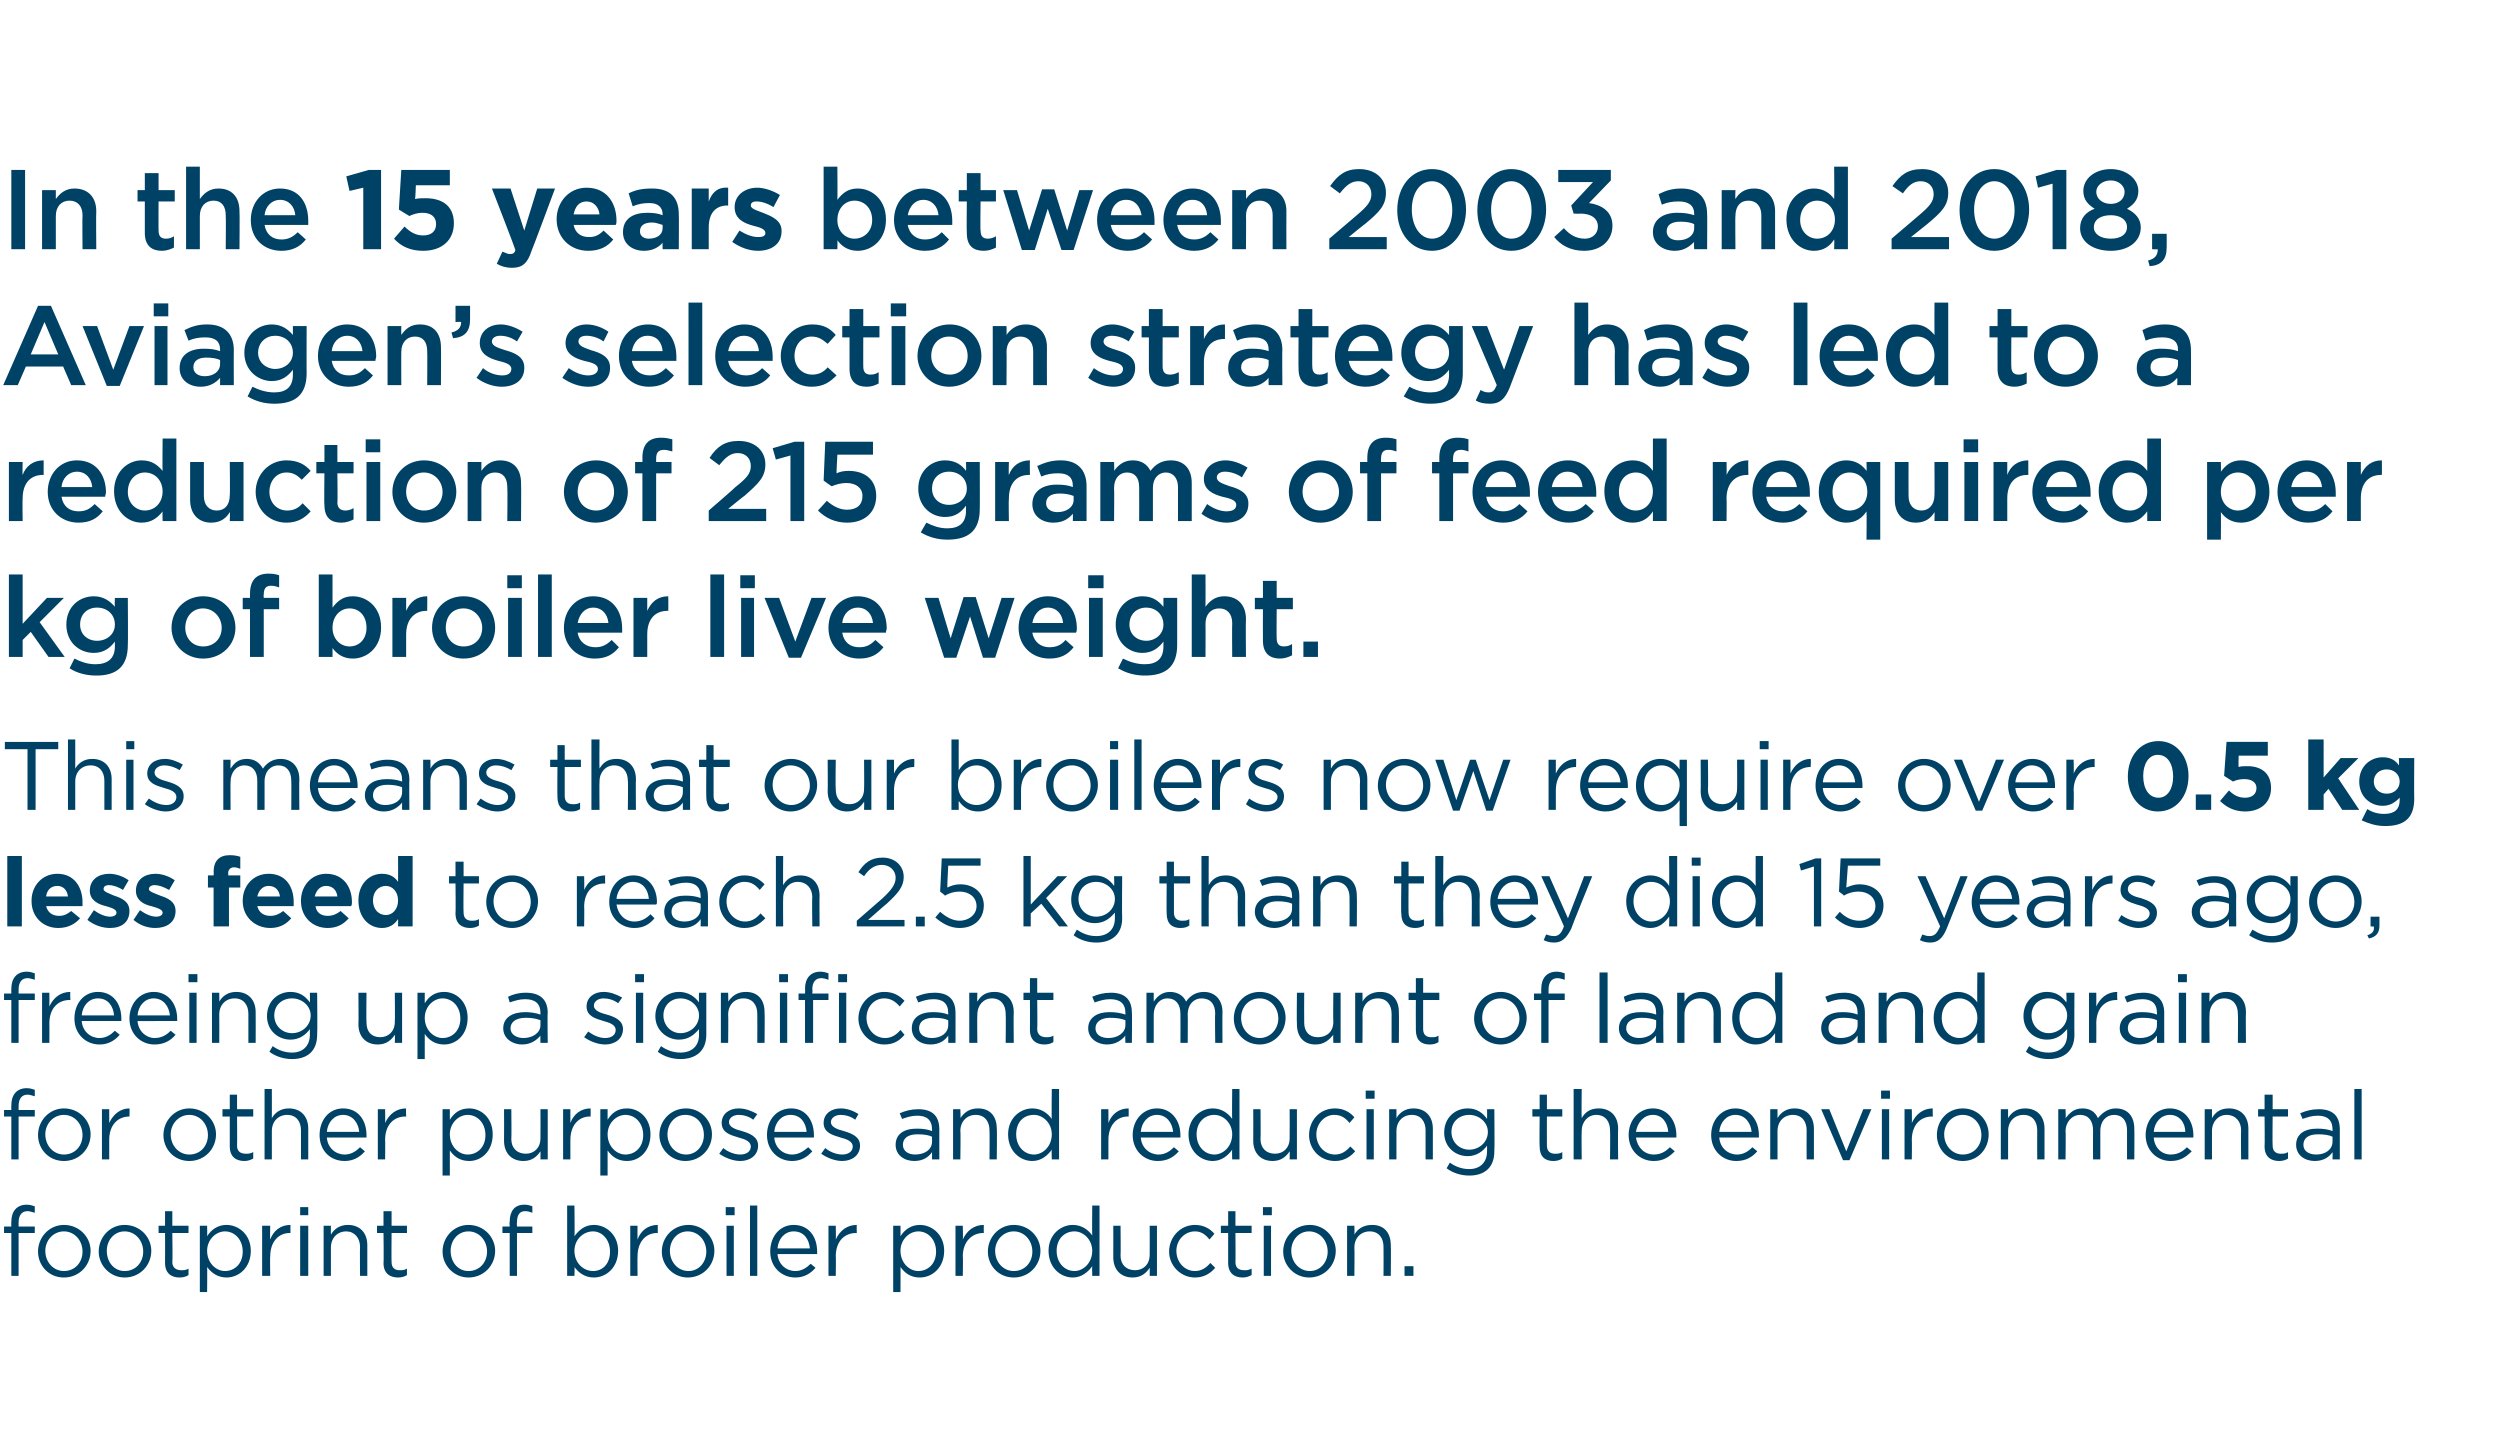 <?xml version="1.0" standalone="no"?><!DOCTYPE svg PUBLIC "-//W3C//DTD SVG 1.1//EN" "http://www.w3.org/Graphics/SVG/1.1/DTD/svg11.dtd"><svg xmlns="http://www.w3.org/2000/svg" version="1.1" width="309px" height="179px" viewBox="0 -1 309 179" style="top:-1px"><desc>In the 15 years between 2003 and 2018, Aviagen s selection strategy has led to a reduction of 215 grams of feed requi</desc><defs/><g id="Polygon102645"><path d="m4.3 150.6v.8h-2v5.3h-.9v-5.3h-.9v-.8h.9s-.02-.59 0-.6c0-1.3.7-2.1 1.9-2.1c.4 0 .7.1 1 .2v.8c-.4-.1-.6-.2-.9-.2c-.7 0-1.1.5-1.1 1.4v.5h2zm3.6 6.3c-1.9 0-3.2-1.5-3.2-3.2c0-1.8 1.4-3.3 3.2-3.3c1.9 0 3.3 1.5 3.3 3.2c0 1.8-1.4 3.3-3.3 3.3zm0-5.7c-1.3 0-2.3 1.1-2.3 2.4c0 1.4 1 2.5 2.3 2.5c1.4 0 2.3-1.1 2.3-2.4c0-1.4-1-2.5-2.3-2.5zm7.5 5.7c-1.8 0-3.2-1.5-3.2-3.2c0-1.8 1.4-3.3 3.2-3.3c1.9 0 3.3 1.5 3.3 3.2c0 1.8-1.4 3.3-3.3 3.3zm0-5.7c-1.3 0-2.2 1.1-2.2 2.4c0 1.4.9 2.5 2.2 2.5c1.4 0 2.3-1.1 2.3-2.4c0-1.4-1-2.5-2.3-2.5zm5.9 3.8c0 .7.5 1 1.1 1c.3 0 .6 0 .9-.2v.8c-.3.2-.7.3-1.1.3c-1 0-1.8-.5-1.8-1.8c.02 0 0-3.7 0-3.7h-.8v-.9h.8v-1.8h.9v1.8h2v.9h-2s.05 3.58 0 3.6zm6.7 1.9c-1.1 0-1.9-.6-2.4-1.3c.03-.04 0 3.1 0 3.1h-.9v-8.2h.9s.03 1.29 0 1.3c.5-.8 1.3-1.4 2.4-1.4c1.5 0 3 1.2 3 3.2c0 2.1-1.5 3.3-3 3.3zm-.2-5.7c-1.1 0-2.2 1-2.2 2.4c0 1.5 1.1 2.5 2.2 2.5c1.2 0 2.2-.9 2.2-2.4c0-1.5-1-2.5-2.2-2.5zm5.6 5.5h-1v-6.2h1s-.04 1.66 0 1.7c.4-1.1 1.3-1.8 2.5-1.8v1s-.08.03-.1 0c-1.3 0-2.4 1-2.4 2.9c-.04-.03 0 2.4 0 2.4zm3.7-7.5v-1h1v1h-1zm0 7.5v-6.2h1v6.2h-1zm3.8 0h-.9v-6.2h.9s-.01 1.12 0 1.1c.4-.7 1.1-1.2 2.1-1.2c1.5 0 2.4 1 2.4 2.5v3.8h-.9s-.03-3.58 0-3.6c0-1.1-.7-1.9-1.7-1.9c-1.1 0-1.9.8-1.9 2v3.5zm7.5-1.7c0 .7.4 1 1 1c.3 0 .6 0 .9-.2v.8c-.3.2-.7.3-1.1.3c-1 0-1.8-.5-1.8-1.8c.05 0 0-3.7 0-3.7h-.8v-.9h.8v-1.8h1v1.8h1.9v.9h-1.9s-.03 3.58 0 3.6zm9.5 1.9c-1.8 0-3.2-1.5-3.2-3.2c0-1.8 1.4-3.3 3.2-3.3c1.9 0 3.3 1.5 3.3 3.2c0 1.8-1.4 3.3-3.3 3.3zm0-5.7c-1.3 0-2.2 1.1-2.2 2.4c0 1.4.9 2.5 2.2 2.5c1.4 0 2.3-1.1 2.3-2.4c0-1.4-1-2.5-2.3-2.5zm7.9-.6v.8h-1.9v5.3h-.9v-5.3h-.9v-.8h.9s-.05-.59 0-.6c0-1.3.6-2.1 1.8-2.1c.5 0 .7.1 1 .2v.8c-.3-.1-.5-.2-.9-.2c-.7 0-1 .5-1 1.4c-.04-.04 0 .5 0 .5h1.9zm10.6 3c0 2.1-1.5 3.3-3 3.3c-1.1 0-1.9-.6-2.4-1.3c.05-.04 0 1.1 0 1.1h-.9V148h.9s.05 3.79 0 3.8c.6-.8 1.3-1.4 2.4-1.4c1.5 0 3 1.2 3 3.2zm-3.1-2.4c-1.2 0-2.3 1-2.3 2.4c0 1.5 1.1 2.5 2.3 2.5c1.2 0 2.1-.9 2.1-2.4c0-1.5-1-2.5-2.1-2.5zm5.5 5.5h-.9v-6.2h.9s-.02 1.66 0 1.7c.4-1.1 1.3-1.8 2.5-1.8v1s-.06.03-.1 0c-1.3 0-2.4 1-2.4 2.9c-.02-.03 0 2.4 0 2.4zm6.2.2c-1.8 0-3.2-1.5-3.2-3.2c0-1.8 1.4-3.3 3.3-3.3c1.8 0 3.2 1.5 3.2 3.2c0 1.8-1.4 3.3-3.3 3.3zm0-5.7c-1.3 0-2.2 1.1-2.2 2.4c0 1.4 1 2.5 2.3 2.5c1.3 0 2.2-1.1 2.2-2.4c0-1.4-1-2.5-2.3-2.5zm4.7-2v-1h1.1v1h-1.1zm.1 7.5v-6.2h.9v6.2h-.9zm2.9 0V148h.9v8.7h-.9zm5.6-.6c.8 0 1.4-.4 1.9-.9l.6.5c-.6.7-1.4 1.2-2.5 1.2c-1.7 0-3.1-1.3-3.1-3.2c0-1.9 1.2-3.3 2.9-3.3c1.9 0 2.9 1.5 2.9 3.3v.3h-4.9c.1 1.3 1.1 2.1 2.2 2.1zm1.8-2.8c-.1-1.1-.7-2.1-2-2.1c-1.1 0-1.9.9-2 2.1h4zm3.2 3.4h-.9v-6.2h.9s.04 1.66 0 1.7c.5-1.1 1.4-1.8 2.6-1.8c-.03.03 0 1 0 1c0 0-.1.03-.1 0c-1.4 0-2.5 1-2.5 2.9c.04-.03 0 2.4 0 2.4zm10.4.2c-1.2 0-1.9-.6-2.4-1.3c.02-.04 0 3.1 0 3.1h-.9v-8.2h.9s.02 1.29 0 1.3c.5-.8 1.3-1.4 2.4-1.4c1.5 0 3 1.2 3 3.2c0 2.1-1.5 3.3-3 3.3zm-.2-5.7c-1.1 0-2.2 1-2.2 2.4c0 1.5 1.1 2.5 2.2 2.5c1.2 0 2.2-.9 2.2-2.4c0-1.5-1-2.5-2.2-2.5zm5.5 5.5h-.9v-6.2h.9s.05 1.66 0 1.7c.5-1.1 1.4-1.8 2.6-1.8c-.02.03 0 1 0 1c0 0-.09.03-.1 0c-1.3 0-2.5 1-2.5 2.9c.05-.03 0 2.4 0 2.4zm6.3.2c-1.9 0-3.2-1.5-3.2-3.2c0-1.8 1.4-3.3 3.2-3.3c1.9 0 3.3 1.5 3.3 3.2c0 1.8-1.4 3.3-3.3 3.3zm0-5.7c-1.3 0-2.3 1.1-2.3 2.4c0 1.4 1 2.5 2.3 2.5c1.4 0 2.3-1.1 2.3-2.4c0-1.4-1-2.5-2.3-2.5zm9.7 5.5s-.03-1.2 0-1.2c-.5.7-1.3 1.4-2.4 1.4c-1.5 0-3-1.2-3-3.3c0-2 1.5-3.2 3-3.2c1.1 0 1.9.6 2.4 1.3c-.03.03 0-3.7 0-3.7h.9v8.7h-.9zm0-3.1c0-1.4-1.1-2.4-2.2-2.4c-1.2 0-2.2.9-2.2 2.4c0 1.5 1 2.5 2.2 2.5c1.1 0 2.2-1 2.2-2.5zm7.1-3.1h.9v6.2h-.9s.02-1.03 0-1c-.4.6-1 1.2-2.1 1.2c-1.5 0-2.4-1-2.4-2.5c.02-.01 0-3.9 0-3.9h.9s.04 3.67 0 3.7c0 1.1.7 1.8 1.8 1.8c1 0 1.8-.7 1.8-1.9c.02-.01 0-3.6 0-3.6zm5.6 6.4c-1.8 0-3.2-1.5-3.2-3.2c0-1.8 1.4-3.3 3.2-3.3c1.1 0 1.9.5 2.4 1.1l-.6.7c-.5-.6-1-1-1.8-1c-1.3 0-2.3 1.1-2.3 2.4c0 1.4 1 2.5 2.3 2.5c.8 0 1.4-.4 1.9-1l.6.6c-.6.7-1.4 1.2-2.5 1.2zm5-1.9c0 .7.4 1 1.1 1c.3 0 .5 0 .9-.2v.8c-.4.2-.7.3-1.1.3c-1 0-1.8-.5-1.8-1.8v-3.7h-.9v-.9h.9v-1.8h.9v1.8h2v.9h-2s.03 3.58 0 3.6zm3.4-5.8v-1h1.1v1h-1.1zm.1 7.5v-6.2h.9v6.2h-.9zm5.6.2c-1.8 0-3.2-1.5-3.2-3.2c0-1.8 1.4-3.3 3.3-3.3c1.8 0 3.2 1.5 3.2 3.2c0 1.8-1.4 3.3-3.3 3.3zm0-5.7c-1.3 0-2.2 1.1-2.2 2.4c0 1.4 1 2.5 2.3 2.5c1.3 0 2.2-1.1 2.2-2.4c0-1.4-1-2.5-2.3-2.5zm5.6 5.5h-.9v-6.2h.9s.04 1.12 0 1.1c.4-.7 1.1-1.2 2.2-1.2c1.5 0 2.3 1 2.3 2.5c.04-.01 0 3.8 0 3.8h-.9s.02-3.58 0-3.6c0-1.1-.6-1.9-1.7-1.9c-1.1 0-1.9.8-1.9 2c.04-.01 0 3.5 0 3.5zm6.2 0v-1.2h1.1v1.2h-1.1z" stroke="none" fill="#004266"/></g><g id="Polygon102644"><path d="m4.3 136.2v.8h-2v5.3h-.9V137h-.9v-.8h.9s-.02-.59 0-.6c0-1.3.7-2.1 1.9-2.1c.4 0 .7.1 1 .2v.8c-.4-.1-.6-.2-.9-.2c-.7 0-1.1.5-1.1 1.4v.5h2zm3.6 6.3c-1.9 0-3.2-1.5-3.2-3.2c0-1.8 1.4-3.3 3.2-3.3c1.9 0 3.3 1.5 3.3 3.2c0 1.8-1.4 3.3-3.3 3.3zm0-5.7c-1.3 0-2.3 1.1-2.3 2.4c0 1.4 1 2.5 2.3 2.5c1.4 0 2.3-1.1 2.3-2.4c0-1.4-1-2.5-2.3-2.5zm5.6 5.5h-.9v-6.2h.9s.01 1.66 0 1.7c.5-1.1 1.4-1.8 2.5-1.8c.04.03 0 1 0 1c0 0-.03.03 0 0c-1.4 0-2.5 1-2.5 2.9v2.4zm9.9.2c-1.9 0-3.2-1.5-3.2-3.2c0-1.8 1.4-3.3 3.2-3.3c1.9 0 3.3 1.5 3.3 3.2c0 1.8-1.4 3.3-3.3 3.3zm0-5.7c-1.3 0-2.3 1.1-2.3 2.4c0 1.4 1 2.5 2.3 2.5c1.4 0 2.3-1.1 2.3-2.4c0-1.4-1-2.5-2.3-2.5zm5.9 3.8c0 .7.4 1 1.1 1c.3 0 .5 0 .9-.2v.8c-.4.2-.7.3-1.1.3c-1 0-1.8-.5-1.8-1.8V137h-.9v-.9h.9v-1.8h.9v1.8h2v.9h-2s.03 3.58 0 3.6zm4.3 1.7h-.9v-8.7h.9s.01 3.62 0 3.6c.4-.7 1.1-1.2 2.1-1.2c1.5 0 2.4 1 2.4 2.5v3.8h-.9s-.01-3.58 0-3.6c0-1.1-.6-1.9-1.7-1.9c-1.1 0-1.9.8-1.9 2v3.5zm9-.6c.8 0 1.4-.4 1.9-.9l.6.5c-.6.7-1.4 1.2-2.5 1.2c-1.8 0-3.1-1.3-3.1-3.2c0-1.9 1.2-3.3 2.9-3.3c1.9 0 2.9 1.5 2.9 3.3v.3h-4.9c.1 1.3 1.1 2.1 2.2 2.1zm1.8-2.8c-.1-1.1-.8-2.1-2-2.1c-1.1 0-1.9.9-2 2.1h4zm3.2 3.4h-.9v-6.2h.9s.03 1.66 0 1.7c.5-1.1 1.4-1.8 2.6-1.8c-.04.03 0 1 0 1c0 0-.11.03-.1 0c-1.4 0-2.5 1-2.5 2.9c.03-.03 0 2.4 0 2.4zm10.4.2c-1.2 0-1.9-.6-2.4-1.3v3.1h-.9v-8.2h.9v1.3c.5-.8 1.2-1.4 2.4-1.4c1.5 0 2.9 1.2 2.9 3.2c0 2.1-1.4 3.3-2.9 3.3zm-.2-5.7c-1.1 0-2.2 1-2.2 2.4c0 1.5 1.1 2.5 2.2 2.5c1.2 0 2.2-.9 2.2-2.4c0-1.5-1-2.5-2.2-2.5zm9-.7h.9v6.2h-.9s.02-1.03 0-1c-.4.6-1 1.2-2.1 1.2c-1.5 0-2.4-1-2.4-2.5c.02-.01 0-3.9 0-3.9h.9s.04 3.67 0 3.7c0 1.1.7 1.8 1.8 1.8c1 0 1.8-.7 1.8-1.9c.02-.01 0-3.6 0-3.6zm3.7 6.2h-.9v-6.2h.9s-.01 1.66 0 1.7c.4-1.1 1.3-1.8 2.5-1.8c.02.03 0 1 0 1c0 0-.05.03-.1 0c-1.3 0-2.4 1-2.4 2.9v2.4zm7 .2c-1.2 0-1.9-.6-2.4-1.3v3.1h-.9v-8.2h.9v1.3c.5-.8 1.2-1.4 2.4-1.4c1.5 0 2.9 1.2 2.9 3.2c0 2.1-1.4 3.3-2.9 3.3zm-.2-5.7c-1.1 0-2.2 1-2.2 2.4c0 1.5 1.1 2.5 2.2 2.5c1.2 0 2.2-.9 2.2-2.4c0-1.5-1-2.5-2.2-2.5zm7.4 5.7c-1.8 0-3.2-1.5-3.2-3.2c0-1.8 1.4-3.3 3.3-3.3c1.8 0 3.2 1.5 3.2 3.2c0 1.8-1.4 3.3-3.3 3.3zm0-5.7c-1.3 0-2.2 1.1-2.2 2.4c0 1.4 1 2.5 2.3 2.5c1.3 0 2.2-1.1 2.2-2.4c0-1.4-.9-2.5-2.3-2.5zm6.8 5.7c-.9 0-1.9-.4-2.6-.9l.5-.7c.6.5 1.4.8 2.1.8c.8 0 1.3-.4 1.3-1c0-.6-.7-.9-1.5-1.1c-1-.3-2.1-.6-2.1-1.8c0-1.1.9-1.8 2.1-1.8c.8 0 1.6.3 2.3.7l-.5.7c-.5-.4-1.2-.6-1.8-.6c-.7 0-1.2.4-1.2.9c0 .6.8.9 1.6 1.1c1 .3 2 .7 2 1.8c0 1.2-1 1.9-2.2 1.9zm6.4-.8c.8 0 1.4-.4 2-.9l.5.5c-.6.7-1.4 1.2-2.5 1.2c-1.7 0-3.1-1.3-3.1-3.2c0-1.9 1.2-3.3 3-3.3c1.8 0 2.8 1.5 2.8 3.3v.3h-4.9c.1 1.3 1.1 2.1 2.2 2.1zm1.8-2.8c-.1-1.1-.7-2.1-2-2.1c-1.1 0-1.9.9-2 2.1h4zm4.4 3.6c-.9 0-1.9-.4-2.6-.9l.5-.7c.6.5 1.4.8 2.1.8c.8 0 1.3-.4 1.3-1c0-.6-.7-.9-1.5-1.1c-1-.3-2.1-.6-2.1-1.8c0-1.1.9-1.8 2.1-1.8c.8 0 1.6.3 2.2.7l-.4.7c-.5-.4-1.2-.6-1.8-.6c-.7 0-1.2.4-1.2.9c0 .6.8.9 1.6 1.1c1 .3 2 .7 2 1.8c0 1.2-1 1.9-2.2 1.9zm7.4-5.2l-.3-.7c.7-.3 1.4-.5 2.3-.5c1.7 0 2.6.8 2.6 2.5v3.7h-.9s.01-.89 0-.9c-.4.6-1.1 1.1-2.2 1.1c-1.2 0-2.3-.7-2.3-2c0-1.3 1-2 2.6-2c.8 0 1.4.1 1.9.3v-.2c0-1.2-.7-1.7-1.8-1.7c-.8 0-1.3.2-1.9.4zm.1 3.2c0 .8.7 1.2 1.5 1.2c1.2 0 2.1-.6 2.1-1.6v-.6c-.4-.2-1-.3-1.8-.3c-1.2 0-1.8.5-1.8 1.3zm7.1 1.8h-.9v-6.2h.9s.05 1.12 0 1.1c.5-.7 1.1-1.2 2.2-1.2c1.5 0 2.3 1 2.3 2.5c.05-.01 0 3.8 0 3.8h-.9s.03-3.58 0-3.6c0-1.1-.6-1.9-1.7-1.9c-1.1 0-1.9.8-1.9 2c.05-.01 0 3.5 0 3.5zm11.3 0s-.04-1.2 0-1.2c-.5.7-1.3 1.4-2.4 1.4c-1.5 0-3-1.2-3-3.3c0-2 1.5-3.2 3-3.2c1.1 0 1.9.6 2.4 1.3c-.04.03 0-3.7 0-3.7h.9v8.7h-.9zm0-3.1c0-1.4-1.1-2.4-2.2-2.4c-1.3 0-2.2.9-2.2 2.4c0 1.5 1 2.5 2.2 2.5c1.1 0 2.2-1 2.2-2.5zm7 3.1h-.9v-6.2h.9s-.01 1.66 0 1.7c.4-1.1 1.3-1.8 2.5-1.8c.02.03 0 1 0 1c0 0-.05.03-.1 0c-1.3 0-2.4 1-2.4 2.9v2.4zm6.2-.6c.8 0 1.4-.4 1.9-.9l.6.5c-.6.7-1.4 1.2-2.6 1.2c-1.7 0-3.1-1.3-3.1-3.2c0-1.9 1.3-3.3 3-3.3c1.8 0 2.9 1.5 2.9 3.3v.3H141c.1 1.3 1.1 2.1 2.2 2.1zm1.8-2.8c-.1-1.1-.8-2.1-2-2.1c-1.1 0-1.9.9-2 2.1h4zm7.3 3.4s-.04-1.2 0-1.2c-.5.7-1.3 1.4-2.4 1.4c-1.5 0-3-1.2-3-3.3c0-2 1.5-3.2 3-3.2c1.1 0 1.9.6 2.4 1.3c-.04.03 0-3.7 0-3.7h.9v8.7h-.9zm0-3.1c0-1.4-1.1-2.4-2.2-2.4c-1.2 0-2.2.9-2.2 2.4c0 1.5 1 2.5 2.2 2.5c1.1 0 2.2-1 2.2-2.5zm7.1-3.1h.9v6.2h-.9s.02-1.03 0-1c-.4.6-1 1.2-2.1 1.2c-1.5 0-2.4-1-2.4-2.5c.02-.01 0-3.9 0-3.9h.9s.04 3.67 0 3.7c0 1.1.7 1.8 1.8 1.8c1 0 1.8-.7 1.8-1.9c.02-.01 0-3.6 0-3.6zm5.6 6.4c-1.9 0-3.2-1.5-3.2-3.2c0-1.8 1.3-3.3 3.2-3.3c1.1 0 1.9.5 2.4 1.1l-.6.7c-.5-.6-1-1-1.9-1c-1.2 0-2.2 1.1-2.2 2.4c0 1.4 1 2.5 2.3 2.5c.8 0 1.4-.4 1.9-1l.6.6c-.6.7-1.4 1.2-2.5 1.2zm3.8-7.7v-1h1.1v1h-1.1zm.1 7.5v-6.2h.9v6.2h-.9zm3.7 0h-.9v-6.2h.9s.01 1.12 0 1.1c.4-.7 1.1-1.2 2.1-1.2c1.5 0 2.4 1 2.4 2.5v3.8h-.9s-.01-3.58 0-3.6c0-1.1-.6-1.9-1.7-1.9c-1.1 0-1.9.8-1.9 2v3.5zm9 2c-1 0-2-.3-2.8-.9l.4-.7c.7.5 1.5.8 2.4.8c1.3 0 2.2-.8 2.2-2.2v-.7c-.5.7-1.3 1.3-2.4 1.3c-1.5 0-2.9-1.1-2.9-2.9c0-1.9 1.4-3 2.9-3c1.2 0 1.9.6 2.4 1.3c.02-.04 0-1.2 0-1.2h.9s.05 5.17 0 5.2c0 2-1.2 3-3.1 3zm0-7.5c-1.2 0-2.2.8-2.2 2.1c0 1.3 1 2.2 2.2 2.2c1.2 0 2.3-.9 2.3-2.2c0-1.2-1.1-2.1-2.3-2.1zm9.6 3.8c0 .7.4 1 1 1c.3 0 .6 0 .9-.2v.8c-.3.2-.7.3-1.1.3c-1 0-1.7-.5-1.7-1.8c-.04 0 0-3.7 0-3.7h-.9v-.9h.9v-1.8h.9v1.8h1.9v.9h-1.9s-.02 3.58 0 3.6zm4.3 1.7h-1v-8.7h1s-.04 3.62 0 3.6c.4-.7 1-1.2 2.1-1.2c1.5 0 2.4 1 2.4 2.5c-.04-.01 0 3.8 0 3.8h-1s.04-3.58 0-3.6c0-1.1-.6-1.9-1.7-1.9c-1 0-1.8.8-1.8 2c-.04-.01 0 3.5 0 3.5zm8.9-.6c.9 0 1.5-.4 2-.9l.6.5c-.7.7-1.4 1.2-2.6 1.2c-1.7 0-3.1-1.3-3.1-3.2c0-1.9 1.3-3.3 3-3.3c1.8 0 2.9 1.5 2.9 3.3v.3h-5c.2 1.3 1.1 2.1 2.2 2.1zm1.8-2.8c-.1-1.1-.7-2.1-1.9-2.1c-1.1 0-1.9.9-2.1 2.1h4zm8.5 2.8c.8 0 1.4-.4 1.9-.9l.6.5c-.6.7-1.4 1.2-2.6 1.2c-1.7 0-3.1-1.3-3.1-3.2c0-1.9 1.3-3.3 3-3.3c1.8 0 2.9 1.5 2.9 3.3v.3h-4.9c.1 1.3 1.1 2.1 2.2 2.1zm1.8-2.8c-.1-1.1-.8-2.1-2-2.1c-1.1 0-1.9.9-2 2.1h4zm3.2 3.4h-.9v-6.2h.9v1.1c.4-.7 1.1-1.2 2.1-1.2c1.5 0 2.4 1 2.4 2.5v3.8h-.9s-.02-3.58 0-3.6c0-1.1-.6-1.9-1.7-1.9c-1.1 0-1.9.8-1.9 2v3.5zm10.6-6.2h1l-2.7 6.3h-.8l-2.7-6.3h1l2.1 5.2l2.1-5.2zm2.2-1.3v-1h1.1v1h-1.1zm.1 7.5v-6.2h.9v6.2h-.9zm3.7 0h-.9v-6.2h.9s.03 1.66 0 1.7c.5-1.1 1.4-1.8 2.6-1.8c-.04.03 0 1 0 1c0 0-.11.03-.1 0c-1.4 0-2.5 1-2.5 2.9c.03-.03 0 2.4 0 2.4zm6.3.2c-1.9 0-3.2-1.5-3.2-3.2c0-1.8 1.3-3.3 3.2-3.3c1.9 0 3.2 1.5 3.2 3.2c0 1.8-1.3 3.3-3.2 3.3zm0-5.7c-1.3 0-2.3 1.1-2.3 2.4c0 1.4 1 2.5 2.3 2.5c1.4 0 2.3-1.1 2.3-2.4c0-1.4-1-2.5-2.3-2.5zm5.6 5.5h-.9v-6.2h.9v1.1c.4-.7 1.1-1.2 2.1-1.2c1.5 0 2.4 1 2.4 2.5v3.8h-.9s-.02-3.58 0-3.6c0-1.1-.6-1.9-1.7-1.9c-1.1 0-1.9.8-1.9 2v3.5zm13.3-6.3c1.5 0 2.3 1 2.3 2.5c.03.01 0 3.8 0 3.8h-.9s.01-3.58 0-3.6c0-1.2-.6-1.9-1.6-1.9c-.9 0-1.7.7-1.7 2v3.5h-.9s-.02-3.6 0-3.6c0-1.2-.6-1.9-1.6-1.9c-1 0-1.8.9-1.8 2c.05.01 0 3.5 0 3.5h-.9v-6.2h.9s.05 1.09 0 1.1c.5-.6 1-1.2 2.1-1.2c1 0 1.6.5 1.9 1.2c.5-.6 1.2-1.2 2.2-1.2zm6.8 5.7c.9 0 1.5-.4 2-.9l.6.5c-.7.7-1.4 1.2-2.6 1.2c-1.7 0-3.1-1.3-3.1-3.2c0-1.9 1.3-3.3 3-3.3c1.8 0 2.9 1.5 2.9 3.3v.3h-4.9c.1 1.3 1 2.1 2.1 2.1zm1.8-2.8c0-1.1-.7-2.1-1.9-2.1c-1.1 0-1.9.9-2 2.1h3.9zm3.3 3.4h-.9v-6.2h.9s-.01 1.12 0 1.1c.4-.7 1-1.2 2.1-1.2c1.5 0 2.4 1 2.4 2.5v3.8h-.9s-.04-3.58 0-3.6c0-1.1-.7-1.9-1.8-1.9c-1 0-1.8.8-1.8 2v3.5zm7.5-1.7c0 .7.4 1 1 1c.3 0 .6 0 .9-.2v.8c-.3.2-.7.3-1.1.3c-1 0-1.8-.5-1.8-1.8c.04 0 0-3.7 0-3.7h-.8v-.9h.8v-1.8h1v1.8h1.9v.9h-1.9s-.04 3.58 0 3.6zm3.7-3.3l-.3-.7c.7-.3 1.4-.5 2.3-.5c1.7 0 2.6.8 2.6 2.5v3.7h-.9s.02-.89 0-.9c-.4.6-1.1 1.1-2.2 1.1c-1.2 0-2.3-.7-2.3-2c0-1.3 1-2 2.6-2c.8 0 1.4.1 1.9.3v-.2c0-1.2-.7-1.7-1.8-1.7c-.8 0-1.3.2-1.9.4zm.1 3.2c0 .8.7 1.2 1.6 1.2c1.1 0 2-.6 2-1.6v-.6c-.4-.2-1-.3-1.8-.3c-1.2 0-1.8.5-1.8 1.3zm6.3 1.8v-8.7h.9v8.7h-.9z" stroke="none" fill="#004266"/></g><g id="Polygon102643"><path d="m4.3 121.8v.8h-2v5.3h-.9v-5.3h-.9v-.8h.9s-.02-.59 0-.6c0-1.3.7-2.1 1.9-2.1c.4 0 .7.1 1 .2v.8c-.4-.1-.6-.2-.9-.2c-.7 0-1.1.5-1.1 1.4v.5h2zm1.8 6.1h-.9v-6.2h.9s.02 1.66 0 1.7c.5-1.1 1.4-1.8 2.6-1.8c-.05.03 0 1 0 1c0 0-.12.03-.1 0c-1.4 0-2.5 1-2.5 2.9c.02-.03 0 2.4 0 2.4zm6.2-.6c.8 0 1.4-.4 1.9-.9l.6.5c-.6.7-1.4 1.2-2.5 1.2c-1.7 0-3.1-1.3-3.1-3.2c0-1.9 1.2-3.3 2.9-3.3c1.9 0 2.9 1.5 2.9 3.3v.3h-4.9c.1 1.3 1.1 2.1 2.2 2.1zm1.8-2.8c-.1-1.1-.7-2.1-2-2.1c-1.1 0-1.9.9-2 2.1h4zm5 2.8c.9 0 1.5-.4 2-.9l.6.5c-.6.7-1.4 1.2-2.6 1.2c-1.7 0-3.1-1.3-3.1-3.2c0-1.9 1.3-3.3 3-3.3c1.8 0 2.9 1.5 2.9 3.3v.3H17c.1 1.3 1.1 2.1 2.1 2.1zm1.9-2.8c-.1-1.1-.8-2.1-2-2.1c-1.1 0-1.9.9-2 2.1h4zm2.3-4.1v-1h1.1v1h-1.1zm.1 7.5v-6.2h.9v6.2h-.9zm3.7 0h-.9v-6.2h.9s.02 1.12 0 1.1c.4-.7 1.1-1.2 2.1-1.2c1.5 0 2.4 1 2.4 2.5c.02-.01 0 3.8 0 3.8h-.9s-.01-3.58 0-3.6c0-1.1-.6-1.9-1.7-1.9c-1.1 0-1.9.8-1.9 2c.02-.01 0 3.5 0 3.5zm9 2c-1 0-2-.3-2.8-.9l.4-.7c.7.5 1.5.8 2.4.8c1.3 0 2.2-.8 2.2-2.2v-.7c-.5.7-1.3 1.3-2.4 1.3c-1.5 0-2.9-1.1-2.9-2.9c0-1.9 1.4-3 2.9-3c1.2 0 1.9.6 2.4 1.3c.03-.04 0-1.2 0-1.2h.9s.05 5.17 0 5.2c0 2-1.2 3-3.1 3zm0-7.5c-1.2 0-2.2.8-2.2 2.1c0 1.3 1 2.2 2.2 2.2c1.2 0 2.3-.9 2.3-2.2c0-1.2-1.1-2.1-2.3-2.1zm12.7-.7h.9v6.2h-.9s.04-1.03 0-1c-.4.6-1 1.2-2.1 1.2c-1.5 0-2.4-1-2.4-2.5c.04-.01 0-3.9 0-3.9h1s-.04 3.67 0 3.7c0 1.1.6 1.8 1.7 1.8c1 0 1.8-.7 1.8-1.9c.04-.01 0-3.6 0-3.6zm6.1 6.4c-1.2 0-1.9-.6-2.4-1.3v3.1h-.9v-8.2h.9v1.3c.5-.8 1.2-1.4 2.4-1.4c1.5 0 2.9 1.2 2.9 3.2c0 2.1-1.4 3.3-2.9 3.3zm-.2-5.7c-1.1 0-2.2 1-2.2 2.4c0 1.5 1.1 2.5 2.2 2.5c1.2 0 2.2-.9 2.2-2.4c0-1.5-1-2.5-2.2-2.5zm8.3.5l-.2-.7c.6-.3 1.3-.5 2.2-.5c1.7 0 2.7.8 2.7 2.5c-.05-.05 0 3.7 0 3.7h-.9s-.03-.89 0-.9c-.5.6-1.2 1.1-2.3 1.1c-1.1 0-2.3-.7-2.3-2c0-1.3 1.1-2 2.7-2c.7 0 1.3.1 1.9.3v-.2c0-1.2-.7-1.7-1.9-1.7c-.7 0-1.3.2-1.9.4zm.1 3.2c0 .8.8 1.2 1.6 1.2c1.1 0 2.1-.6 2.1-1.6v-.6c-.5-.2-1.1-.3-1.8-.3c-1.2 0-1.9.5-1.9 1.3zm11.7 2c-.9 0-1.9-.4-2.6-.9l.5-.7c.7.5 1.4.8 2.1.8c.8 0 1.3-.4 1.3-1c0-.6-.7-.9-1.5-1.1c-1-.3-2.1-.6-2.1-1.8c0-1.1.9-1.8 2.1-1.8c.8 0 1.6.3 2.3.7l-.5.7c-.5-.4-1.2-.6-1.8-.6c-.7 0-1.2.4-1.2.9c0 .6.8.9 1.6 1.1c1 .3 2 .7 2 1.8c0 1.2-1 1.9-2.2 1.9zm3.7-7.7v-1h1.1v1h-1.1zm.1 7.5v-6.2h.9v6.2h-.9zm5.5 2c-1 0-2-.3-2.8-.9l.4-.7c.7.5 1.5.8 2.4.8c1.4 0 2.3-.8 2.3-2.2v-.7c-.6.7-1.3 1.3-2.5 1.3c-1.4 0-2.9-1.1-2.9-2.9c0-1.9 1.5-3 2.9-3c1.2 0 2 .6 2.5 1.3c-.03-.04 0-1.2 0-1.2h.9v5.2c0 2-1.3 3-3.2 3zm0-7.5c-1.1 0-2.1.8-2.1 2.1c0 1.3 1 2.2 2.1 2.2c1.2 0 2.3-.9 2.3-2.2c0-1.2-1.1-2.1-2.3-2.1zm5.9 5.5h-.9v-6.2h.9s.04 1.12 0 1.1c.5-.7 1.1-1.2 2.2-1.2c1.5 0 2.3 1 2.3 2.5c.04-.01 0 3.8 0 3.8h-.9s.02-3.58 0-3.6c0-1.1-.6-1.9-1.7-1.9c-1.1 0-1.9.8-1.9 2c.04-.01 0 3.5 0 3.5zm6.3-7.5v-1h1.1v1h-1.1zm.1 7.5v-6.2h.9v6.2h-.9zm7.2-7.5v-1h1.1v1h-1.1zm-1.2 1.4v.8h-1.9v5.3h-1v-5.3h-.8v-.8h.8s.04-.59 0-.6c0-1.3.7-2.1 1.9-2.1c.4 0 .7.1 1 .2v.8c-.3-.1-.6-.2-.9-.2c-.7 0-1.1.5-1.1 1.4c.05-.04 0 .5 0 .5h2zm1.3 6.1v-6.2h.9v6.2h-.9zm5.6.2c-1.8 0-3.2-1.5-3.2-3.2c0-1.8 1.4-3.3 3.2-3.3c1.2 0 1.9.5 2.5 1.1l-.6.7c-.5-.6-1.1-1-1.9-1c-1.3 0-2.2 1.1-2.2 2.4c0 1.4 1 2.5 2.3 2.5c.8 0 1.4-.4 1.9-1l.5.6c-.6.7-1.3 1.2-2.5 1.2zm4.2-5.2l-.3-.7c.7-.3 1.4-.5 2.3-.5c1.7 0 2.6.8 2.6 2.5c.01-.05 0 3.7 0 3.7h-.9s.02-.89 0-.9c-.4.6-1.1 1.1-2.2 1.1c-1.2 0-2.3-.7-2.3-2c0-1.3 1-2 2.6-2c.8 0 1.4.1 1.9.3v-.2c0-1.2-.7-1.7-1.8-1.7c-.8 0-1.3.2-1.9.4zm.1 3.2c0 .8.7 1.2 1.6 1.2c1.1 0 2-.6 2-1.6v-.6c-.4-.2-1-.3-1.8-.3c-1.2 0-1.8.5-1.8 1.3zm7.2 1.8h-1v-6.2h1s-.04 1.12 0 1.1c.4-.7 1-1.2 2.1-1.2c1.5 0 2.4 1 2.4 2.5c-.04-.01 0 3.8 0 3.8h-1s.04-3.58 0-3.6c0-1.1-.6-1.9-1.7-1.9c-1 0-1.8.8-1.8 2c-.04-.01 0 3.5 0 3.5zm7.4-1.7c0 .7.5 1 1.1 1c.3 0 .6 0 .9-.2v.8c-.3.2-.7.3-1.1.3c-1 0-1.8-.5-1.8-1.8c.02 0 0-3.7 0-3.7h-.8v-.9h.8v-1.8h.9v1.8h2v.9h-2s.04 3.58 0 3.6zm7.1-3.3l-.3-.7c.7-.3 1.4-.5 2.3-.5c1.7 0 2.6.8 2.6 2.5c.04-.05 0 3.7 0 3.7h-.8s-.05-.89 0-.9c-.5.6-1.2 1.1-2.3 1.1c-1.1 0-2.3-.7-2.3-2c0-1.3 1.1-2 2.6-2c.8 0 1.4.1 2 .3v-.2c0-1.2-.7-1.7-1.9-1.7c-.7 0-1.3.2-1.9.4zm.1 3.2c0 .8.7 1.2 1.6 1.2c1.1 0 2.1-.6 2.1-1.6v-.6c-.5-.2-1.1-.3-1.9-.3c-1.1 0-1.8.5-1.8 1.3zm13.4-4.5c1.4 0 2.3 1 2.3 2.5c-.03.01 0 3.8 0 3.8h-.9s-.05-3.58 0-3.6c0-1.2-.6-1.9-1.7-1.9c-.9 0-1.7.7-1.7 2c.03-.03 0 3.5 0 3.5h-.9s.02-3.6 0-3.6c0-1.2-.6-1.9-1.6-1.9c-1 0-1.7.9-1.7 2v3.5h-.9v-6.2h.9s-.01 1.09 0 1.1c.4-.6 1-1.2 2-1.2c1 0 1.7.5 2 1.2c.4-.6 1.1-1.2 2.2-1.2zm6.9 6.5c-1.9 0-3.2-1.5-3.2-3.2c0-1.8 1.3-3.3 3.2-3.3c1.9 0 3.2 1.5 3.2 3.2c0 1.8-1.4 3.3-3.2 3.3zm0-5.7c-1.4 0-2.3 1.1-2.3 2.4c0 1.4 1 2.5 2.3 2.5c1.3 0 2.3-1.1 2.3-2.4c0-1.4-1-2.5-2.3-2.5zm9.1-.7h.9v6.2h-.9s-.04-1.03 0-1c-.5.6-1.1 1.2-2.2 1.2c-1.5 0-2.3-1-2.3-2.5c-.04-.01 0-3.9 0-3.9h.9s-.02 3.67 0 3.7c0 1.1.6 1.8 1.7 1.8c1.1 0 1.9-.7 1.9-1.9c-.04-.01 0-3.6 0-3.6zm3.6 6.2h-.9v-6.2h.9s.03 1.12 0 1.1c.4-.7 1.1-1.2 2.2-1.2c1.5 0 2.3 1 2.3 2.5c.03-.01 0 3.8 0 3.8h-.9v-3.6c0-1.1-.6-1.9-1.7-1.9c-1.1 0-1.9.8-1.9 2c.03-.01 0 3.5 0 3.5zm7.5-1.7c0 .7.4 1 1 1c.4 0 .6 0 .9-.2v.8c-.3.2-.6.3-1.1.3c-1 0-1.7-.5-1.7-1.8c-.02 0 0-3.7 0-3.7h-.9v-.9h.9v-1.8h.9v1.8h2v.9h-2v3.6zm9.6 1.9c-1.9 0-3.3-1.5-3.3-3.2c0-1.8 1.4-3.3 3.3-3.3c1.8 0 3.2 1.5 3.2 3.2c0 1.8-1.4 3.3-3.2 3.3zm0-5.7c-1.4 0-2.3 1.1-2.3 2.4c0 1.4 1 2.5 2.3 2.5c1.3 0 2.3-1.1 2.3-2.4c0-1.4-1-2.5-2.3-2.5zm7.9-.6v.8h-2v5.3h-.9v-5.3h-.9v-.8h.9s-.02-.59 0-.6c0-1.3.7-2.1 1.9-2.1c.4 0 .7.1 1 .2v.8c-.4-.1-.6-.2-.9-.2c-.7 0-1.1.5-1.1 1.4v.5h2zm4.3 6.1v-8.7h1v8.7h-1zm3.2-5l-.2-.7c.6-.3 1.3-.5 2.2-.5c1.7 0 2.7.8 2.7 2.5c-.05-.05 0 3.7 0 3.7h-.9s-.03-.89 0-.9c-.5.6-1.2 1.1-2.3 1.1c-1.1 0-2.3-.7-2.3-2c0-1.3 1.1-2 2.7-2c.8 0 1.3.1 1.9.3v-.2c0-1.2-.7-1.7-1.9-1.7c-.7 0-1.3.2-1.9.4zm.1 3.2c0 .8.8 1.2 1.6 1.2c1.1 0 2.1-.6 2.1-1.6v-.6c-.5-.2-1.1-.3-1.8-.3c-1.2 0-1.9.5-1.9 1.3zm7.2 1.8h-.9v-6.2h.9s.01 1.12 0 1.1c.4-.7 1.1-1.2 2.1-1.2c1.5 0 2.4 1 2.4 2.5v3.8h-.9s-.02-3.58 0-3.6c0-1.1-.6-1.9-1.7-1.9c-1.1 0-1.9.8-1.9 2v3.5zm11.2 0v-1.2c-.5.7-1.2 1.4-2.4 1.4c-1.5 0-2.9-1.2-2.9-3.3c0-2 1.4-3.2 2.9-3.2c1.2 0 1.9.6 2.4 1.3c.01.03 0-3.7 0-3.7h.9v8.7h-.9zm.1-3.1c0-1.4-1.1-2.4-2.3-2.4c-1.2 0-2.2.9-2.2 2.4c0 1.5 1 2.5 2.2 2.5c1.2 0 2.3-1 2.3-2.5zm6.4-1.9l-.3-.7c.7-.3 1.4-.5 2.3-.5c1.7 0 2.6.8 2.6 2.5v3.7h-.9s.01-.89 0-.9c-.4.6-1.1 1.1-2.2 1.1c-1.2 0-2.3-.7-2.3-2c0-1.3 1-2 2.6-2c.8 0 1.4.1 1.9.3v-.2c0-1.2-.7-1.7-1.8-1.7c-.8 0-1.3.2-1.9.4zm.1 3.2c0 .8.7 1.2 1.5 1.2c1.2 0 2.1-.6 2.1-1.6v-.6c-.4-.2-1-.3-1.8-.3c-1.2 0-1.8.5-1.8 1.3zm7.2 1.8h-1v-6.2h1s-.05 1.12 0 1.1c.4-.7 1-1.2 2.1-1.2c1.5 0 2.4 1 2.4 2.5c-.05-.01 0 3.8 0 3.8h-1s.03-3.58 0-3.6c0-1.1-.6-1.9-1.7-1.9c-1.1 0-1.8.8-1.8 2c-.05-.01 0 3.5 0 3.5zm11.2 0s-.04-1.2 0-1.2c-.5.7-1.3 1.4-2.4 1.4c-1.5 0-3-1.2-3-3.3c0-2 1.5-3.2 3-3.2c1.1 0 1.9.6 2.4 1.3c-.04.03 0-3.7 0-3.7h.9v8.7h-.9zm0-3.1c0-1.4-1.1-2.4-2.2-2.4c-1.2 0-2.2.9-2.2 2.4c0 1.5 1 2.5 2.2 2.5c1.1 0 2.2-1 2.2-2.5zm8.8 5.1c-1 0-2-.3-2.8-.9l.4-.7c.7.5 1.5.8 2.4.8c1.4 0 2.3-.8 2.3-2.2v-.7c-.6.7-1.3 1.3-2.5 1.3c-1.5 0-2.9-1.1-2.9-2.9c0-1.9 1.4-3 2.9-3c1.2 0 1.9.6 2.4 1.3c.05-.04 0-1.2 0-1.2h1s-.03 5.17 0 5.2c0 2-1.3 3-3.2 3zm0-7.5c-1.2 0-2.1.8-2.1 2.1c0 1.3 1 2.2 2.1 2.2c1.2 0 2.3-.9 2.3-2.2c0-1.2-1.1-2.1-2.3-2.1zm5.9 5.5h-.9v-6.2h.9s.02 1.66 0 1.7c.5-1.1 1.4-1.8 2.6-1.8c-.05.03 0 1 0 1c0 0-.12.03-.1 0c-1.4 0-2.5 1-2.5 2.9c.02-.03 0 2.4 0 2.4zm3.8-5l-.3-.7c.7-.3 1.4-.5 2.3-.5c1.6 0 2.6.8 2.6 2.5c-.01-.05 0 3.7 0 3.7h-.9s.01-.89 0-.9c-.4.6-1.1 1.1-2.2 1.1c-1.2 0-2.4-.7-2.4-2c0-1.3 1.1-2 2.7-2c.8 0 1.4.1 1.9.3v-.2c0-1.2-.7-1.7-1.8-1.7c-.8 0-1.3.2-1.9.4zm.1 3.2c0 .8.7 1.2 1.5 1.2c1.2 0 2.1-.6 2.1-1.6v-.6c-.4-.2-1-.3-1.8-.3c-1.2 0-1.8.5-1.8 1.3zm6.2-5.7v-1h1.1v1h-1.1zm.1 7.5v-6.2h.9v6.2h-.9zm3.8 0h-1v-6.2h1s-.04 1.12 0 1.1c.4-.7 1-1.2 2.1-1.2c1.5 0 2.4 1 2.4 2.5c-.04-.01 0 3.8 0 3.8h-1s.04-3.58 0-3.6c0-1.1-.6-1.9-1.7-1.9c-1 0-1.8.8-1.8 2c-.04-.01 0 3.5 0 3.5z" stroke="none" fill="#004266"/></g><g id="Polygon102642"><path d="m.9 113.5v-8.7h1.8v8.7H.9zm9.3-2.5H5.7c.2.8.8 1.2 1.6 1.2c.6 0 1-.2 1.5-.6l1.1.9c-.6.7-1.5 1.2-2.7 1.2c-1.9 0-3.3-1.4-3.3-3.3v-.1c0-1.8 1.3-3.3 3.2-3.3c2.1 0 3.1 1.7 3.1 3.5v.5zm-3.1-2.5c-.8 0-1.3.5-1.4 1.3h2.7c-.1-.8-.6-1.3-1.3-1.3zm6.5 5.2c-.9 0-1.9-.3-2.8-1l.8-1.2c.7.5 1.4.8 2 .8c.5 0 .8-.2.8-.5c0-.4-.6-.6-1.3-.8c-.9-.2-2-.7-2-1.9c0-1.4 1.1-2.1 2.4-2.1c.8 0 1.7.3 2.4.8l-.7 1.2c-.6-.4-1.3-.6-1.7-.6c-.5 0-.7.2-.7.5c0 .3.6.5 1.3.8c.9.3 1.9.7 1.9 1.9c0 1.4-1 2.1-2.4 2.1zm5.6 0c-.9 0-1.9-.3-2.7-1l.8-1.2c.7.5 1.4.8 2 .8c.5 0 .8-.2.8-.5c0-.4-.7-.6-1.4-.8c-.9-.2-1.9-.7-1.9-1.9c0-1.4 1.1-2.1 2.4-2.1c.8 0 1.7.3 2.4.8l-.7 1.2c-.7-.4-1.3-.6-1.8-.6c-.4 0-.7.2-.7.5c0 .3.7.5 1.4.8c.9.3 1.9.7 1.9 1.9c0 1.4-1.1 2.1-2.5 2.1zm9.7-7.5c-.4 0-.7.3-.7.7c.03.03 0 .3 0 .3h1.5v1.5h-1.4v4.8h-1.9v-4.8h-.7v-1.5h.7s.04-.43 0-.4c0-1.4.7-2.1 2-2.1c.6 0 1 .1 1.3.2v1.5c-.2-.1-.5-.2-.8-.2zm7.4 4.8h-4.5c.2.8.8 1.2 1.6 1.2c.6 0 1.1-.2 1.6-.6l1 .9c-.6.7-1.4 1.2-2.6 1.2c-1.9 0-3.4-1.4-3.4-3.3v-.1c0-1.8 1.3-3.3 3.2-3.3c2.2 0 3.1 1.7 3.1 3.5v.5zm-3.1-2.5c-.7 0-1.2.5-1.4 1.3h2.8c-.1-.8-.6-1.3-1.4-1.3zm10.2 2.5H39c.1.8.7 1.2 1.5 1.2c.6 0 1.1-.2 1.6-.6l1 .9c-.6.7-1.4 1.2-2.6 1.2c-1.9 0-3.3-1.4-3.3-3.3v-.1c0-1.8 1.3-3.3 3.1-3.3c2.2 0 3.2 1.7 3.2 3.5c0 .2 0 .3-.1.5zm-3.1-2.5c-.7 0-1.2.5-1.4 1.3h2.8c-.1-.8-.6-1.3-1.4-1.3zm8.9 5s.02-.88 0-.9c-.4.6-1 1.1-2 1.1c-1.5 0-2.9-1.2-2.9-3.4c0-2.1 1.4-3.3 2.9-3.3c1 0 1.6.4 2 1c.02-.05 0-3.2 0-3.2h1.8v8.7h-1.8zm0-3.2c0-1.1-.7-1.8-1.5-1.8c-.9 0-1.6.7-1.6 1.8c0 1.1.7 1.8 1.6 1.8c.8 0 1.5-.7 1.5-1.8zm8.1 1.5c0 .7.4 1 1 1c.3 0 .6 0 .9-.2v.8c-.3.2-.7.3-1.1.3c-1 0-1.8-.5-1.8-1.8c.04 0 0-3.7 0-3.7h-.8v-.9h.8v-1.8h1v1.8h1.9v.9h-1.9s-.04 3.58 0 3.6zm6 1.9c-1.9 0-3.2-1.5-3.2-3.2c0-1.8 1.3-3.3 3.2-3.3c1.9 0 3.2 1.5 3.2 3.2c0 1.8-1.4 3.3-3.2 3.3zm0-5.7c-1.4 0-2.3 1.1-2.3 2.4c0 1.4 1 2.5 2.3 2.5c1.3 0 2.3-1.1 2.3-2.4c0-1.4-1-2.5-2.3-2.5zm8.9 5.5h-.9v-6.2h.9s.04 1.66 0 1.7c.5-1.1 1.4-1.8 2.6-1.8c-.03.03 0 1 0 1c0 0-.1.03-.1 0c-1.4 0-2.5 1-2.5 2.9c.04-.03 0 2.4 0 2.4zm6.2-.6c.9 0 1.5-.4 2-.9l.5.5c-.6.7-1.3 1.2-2.5 1.2c-1.7 0-3.1-1.3-3.1-3.2c0-1.9 1.2-3.3 3-3.3c1.8 0 2.9 1.5 2.9 3.3c0 .1 0 .2-.1.3h-4.9c.2 1.3 1.1 2.1 2.2 2.1zm1.8-2.8c-.1-1.1-.7-2.1-2-2.1c-1 0-1.9.9-2 2.1h4zm2.7-1.6l-.3-.7c.7-.3 1.4-.5 2.3-.5c1.7 0 2.6.8 2.6 2.5c.01-.05 0 3.7 0 3.7h-.9s.02-.89 0-.9c-.4.6-1.1 1.1-2.2 1.1c-1.2 0-2.3-.7-2.3-2c0-1.3 1-2 2.6-2c.8 0 1.4.1 1.9.3v-.2c0-1.2-.7-1.7-1.8-1.7c-.8 0-1.3.2-1.9.4zm.1 3.2c0 .8.7 1.2 1.6 1.2c1.1 0 2-.6 2-1.6v-.6c-.4-.2-1-.3-1.8-.3c-1.2 0-1.8.5-1.8 1.3zm9 2c-1.8 0-3.1-1.5-3.1-3.2c0-1.8 1.3-3.3 3.1-3.3c1.2 0 1.9.5 2.5 1.1l-.6.7c-.5-.6-1-1-1.9-1c-1.2 0-2.2 1.1-2.2 2.4c0 1.4 1 2.5 2.3 2.5c.8 0 1.4-.4 1.9-1l.6.6c-.7.7-1.4 1.2-2.6 1.2zm4.8-.2h-.9v-8.7h.9s-.03 3.62 0 3.6c.4-.7 1-1.2 2.1-1.2c1.5 0 2.4 1 2.4 2.5c-.03-.01 0 3.8 0 3.8h-.9s-.05-3.58 0-3.6c0-1.1-.7-1.9-1.8-1.9c-1 0-1.8.8-1.8 2c-.03-.01 0 3.5 0 3.5zm10-6.2l-.7-.5c.7-1.1 1.5-1.8 3-1.8c1.5 0 2.6 1 2.6 2.4c0 1.2-.7 2-2.1 3.3c-.03-.01-2.3 2-2.3 2h4.5v.8h-5.9v-.7s3.05-2.67 3.1-2.7c1.2-1.1 1.7-1.8 1.7-2.6c0-1-.8-1.6-1.7-1.6c-.9 0-1.6.5-2.2 1.4zm6.4 6.2v-1.2h1.1v1.2h-1.1zm3.2-8.4h4.8v.9h-4s-.15 2.71-.1 2.7c.4-.2.9-.4 1.6-.4c1.6 0 2.9 1 2.9 2.6c0 1.7-1.2 2.8-3 2.8c-1.2 0-2.2-.6-3-1.3l.6-.7c.8.7 1.6 1.1 2.4 1.1c1.2 0 2.1-.8 2.1-1.8c0-1.1-.9-1.8-2.1-1.8c-.7 0-1.3.2-1.8.5c0-.04-.6-.5-.6-.5l.2-4.1zm15.6 8.4h-1.1l-2.2-2.8l-1.3 1.2v1.6h-.9v-8.7h.9v6l3.3-3.5h1.2l-2.6 2.7l2.7 3.5zm3.5 2c-1 0-2-.3-2.8-.9l.4-.7c.7.5 1.5.8 2.4.8c1.4 0 2.3-.8 2.3-2.2v-.7c-.6.7-1.3 1.3-2.5 1.3c-1.5 0-2.9-1.1-2.9-2.9c0-1.9 1.4-3 2.9-3c1.2 0 1.9.6 2.4 1.3c.04-.04 0-1.2 0-1.2h1s-.04 5.17 0 5.2c0 2-1.3 3-3.2 3zm0-7.5c-1.2 0-2.2.8-2.2 2.1c0 1.3 1 2.2 2.2 2.2c1.2 0 2.3-.9 2.3-2.2c0-1.2-1.1-2.1-2.3-2.1zm9.6 3.8c0 .7.4 1 1 1c.4 0 .6 0 .9-.2v.8c-.3.2-.6.3-1.1.3c-1 0-1.7-.5-1.7-1.8c-.03 0 0-3.7 0-3.7h-.9v-.9h.9v-1.8h.9v1.8h2v.9h-2s-.01 3.58 0 3.6zm4.3 1.7h-.9v-8.7h.9s-.02 3.62 0 3.6c.4-.7 1-1.2 2.1-1.2c1.5 0 2.4 1 2.4 2.5c-.02-.01 0 3.8 0 3.8h-.9s-.04-3.58 0-3.6c0-1.1-.7-1.9-1.8-1.9c-1 0-1.8.8-1.8 2c-.02-.01 0 3.5 0 3.5zm6.6-5l-.3-.7c.7-.3 1.3-.5 2.2-.5c1.7 0 2.7.8 2.7 2.5c-.01-.05 0 3.7 0 3.7h-.9v-.9c-.4.6-1.2 1.1-2.2 1.1c-1.2 0-2.4-.7-2.4-2c0-1.3 1.1-2 2.7-2c.8 0 1.3.1 1.9.3v-.2c0-1.2-.7-1.7-1.8-1.7c-.8 0-1.4.2-1.9.4zm.1 3.2c0 .8.7 1.2 1.5 1.2c1.2 0 2.1-.6 2.1-1.6v-.6c-.4-.2-1.1-.3-1.8-.3c-1.2 0-1.8.5-1.8 1.3zm7.1 1.8h-.9v-6.2h.9s.04 1.12 0 1.1c.4-.7 1.1-1.2 2.2-1.2c1.5 0 2.3 1 2.3 2.5c.04-.01 0 3.8 0 3.8h-.9s.02-3.58 0-3.6c0-1.1-.6-1.9-1.7-1.9c-1.1 0-1.9.8-1.9 2c.04-.01 0 3.5 0 3.5zm10.9-1.7c0 .7.4 1 1 1c.3 0 .6 0 .9-.2v.8c-.3.2-.7.3-1.1.3c-1 0-1.7-.5-1.7-1.8c-.05 0 0-3.7 0-3.7h-.9v-.9h.9v-1.8h.9v1.8h1.9v.9h-1.9s-.03 3.58 0 3.6zm4.3 1.7h-1v-8.7h1s-.04 3.62 0 3.6c.4-.7 1-1.2 2.1-1.2c1.5 0 2.4 1 2.4 2.5c-.04-.01 0 3.8 0 3.8h-1s.04-3.58 0-3.6c0-1.1-.6-1.9-1.7-1.9c-1 0-1.8.8-1.8 2c-.04-.01 0 3.5 0 3.5zm8.9-.6c.9 0 1.5-.4 2-.9l.6.5c-.7.7-1.4 1.2-2.6 1.2c-1.7 0-3.1-1.3-3.1-3.2c0-1.9 1.3-3.3 3-3.3c1.8 0 2.9 1.5 2.9 3.3v.3h-5c.2 1.3 1.1 2.1 2.2 2.1zm1.8-2.8c-.1-1.1-.7-2.1-1.9-2.1c-1.1 0-1.9.9-2.1 2.1h4zm5.1 3.7c-.6 1.2-1.2 1.7-2.1 1.7c-.5 0-.9-.1-1.3-.3l.3-.7c.3.1.6.2 1 .2c.5 0 .9-.3 1.2-1.2c.05.02-2.8-6.2-2.8-6.2h1l2.3 5.2l2-5.2h1s-2.63 6.45-2.6 6.5zm12.1-.3s.04-1.2 0-1.2c-.5.7-1.2 1.4-2.3 1.4c-1.5 0-3-1.2-3-3.3c0-2 1.5-3.2 3-3.2c1.1 0 1.9.6 2.3 1.3c.04.03 0-3.7 0-3.7h1v8.7h-1zm.1-3.1c0-1.4-1.1-2.4-2.3-2.4c-1.2 0-2.2.9-2.2 2.4c0 1.5 1.1 2.5 2.2 2.5c1.2 0 2.3-1 2.3-2.5zm2.7-4.4v-1h1.1v1h-1.1zm.1 7.5v-6.2h.9v6.2h-.9zm7.8 0v-1.2c-.5.7-1.3 1.4-2.4 1.4c-1.5 0-3-1.2-3-3.3c0-2 1.5-3.2 3-3.2c1.2 0 1.9.6 2.4 1.3c-.01.03 0-3.7 0-3.7h.9v8.7h-.9zm0-3.1c0-1.4-1.1-2.4-2.2-2.4c-1.2 0-2.2.9-2.2 2.4c0 1.5 1 2.5 2.2 2.5c1.1 0 2.2-1 2.2-2.5zm7.4-5.3h.7v8.4h-.9v-7.4l-1.6.5l-.2-.8l2-.7zm3.1 0h4.9v.9h-4l-.2 2.7c.5-.2 1-.4 1.6-.4c1.7 0 3 1 3 2.6c0 1.7-1.3 2.8-3 2.8c-1.2 0-2.3-.6-3-1.3l.6-.7c.7.7 1.5 1.1 2.4 1.1c1.2 0 2-.8 2-1.8c0-1.1-.9-1.8-2.1-1.8c-.7 0-1.3.2-1.8.5c.04-.04-.6-.5-.6-.5l.2-4.1zm13.1 8.7c-.5 1.2-1.1 1.7-2 1.7c-.5 0-.9-.1-1.3-.3l.3-.7c.3.1.5.2.9.2c.6 0 .9-.3 1.3-1.2l-2.8-6.2h1l2.3 5.2l2-5.2h.9s-2.56 6.45-2.6 6.5zm6.2-.9c.9 0 1.5-.4 2-.9l.6.5c-.7.7-1.4 1.2-2.6 1.2c-1.7 0-3.1-1.3-3.1-3.2c0-1.9 1.3-3.3 3-3.3c1.8 0 2.9 1.5 2.9 3.3v.3h-4.9c.1 1.3 1 2.1 2.1 2.1zm1.9-2.8c-.1-1.1-.8-2.1-2-2.1c-1.1 0-1.9.9-2 2.1h4zm2.6-1.6l-.2-.7c.6-.3 1.3-.5 2.2-.5c1.7 0 2.6.8 2.6 2.5c.05-.05 0 3.7 0 3.7h-.8s-.04-.89 0-.9c-.5.6-1.2 1.1-2.3 1.1c-1.1 0-2.3-.7-2.3-2c0-1.3 1.1-2 2.7-2c.7 0 1.3.1 1.9.3v-.2c0-1.2-.7-1.7-1.9-1.7c-.7 0-1.3.2-1.9.4zm.1 3.2c0 .8.8 1.2 1.6 1.2c1.1 0 2.1-.6 2.1-1.6v-.6c-.5-.2-1.1-.3-1.9-.3c-1.1 0-1.8.5-1.8 1.3zm7.2 1.8h-.9v-6.2h.9v1.7c.5-1.1 1.4-1.8 2.5-1.8c.03.03 0 1 0 1c0 0-.04.03 0 0c-1.4 0-2.5 1-2.5 2.9v2.4zm5.7.2c-.8 0-1.8-.4-2.5-.9l.4-.7c.7.5 1.5.8 2.2.8c.7 0 1.3-.4 1.3-1c0-.6-.8-.9-1.6-1.1c-.9-.3-2-.6-2-1.8c0-1.1.9-1.8 2.1-1.8c.7 0 1.6.3 2.2.7l-.4.7c-.6-.4-1.2-.6-1.8-.6c-.8 0-1.2.4-1.2.9c0 .6.7.9 1.6 1.1c.9.3 2 .7 2 1.8c0 1.2-1 1.9-2.3 1.9zm7.5-5.2l-.3-.7c.7-.3 1.3-.5 2.2-.5c1.7 0 2.7.8 2.7 2.5c-.03-.05 0 3.7 0 3.7h-.9s-.02-.89 0-.9c-.4.6-1.2 1.1-2.3 1.1c-1.1 0-2.3-.7-2.3-2c0-1.3 1.1-2 2.7-2c.8 0 1.3.1 1.9.3v-.2c0-1.2-.7-1.7-1.9-1.7c-.7 0-1.3.2-1.8.4zm.1 3.2c0 .8.7 1.2 1.5 1.2c1.2 0 2.1-.6 2.1-1.6v-.6c-.5-.2-1.1-.3-1.8-.3c-1.2 0-1.8.5-1.8 1.3zm8.9 3.8c-1 0-1.9-.3-2.8-.9l.4-.7c.8.5 1.5.8 2.4.8c1.4 0 2.3-.8 2.3-2.2v-.7c-.5.7-1.3 1.3-2.4 1.3c-1.5 0-3-1.1-3-2.9c0-1.9 1.5-3 3-3c1.1 0 1.9.6 2.4 1.3c-.02-.04 0-1.2 0-1.2h.9v5.2c0 2-1.2 3-3.2 3zm0-7.5c-1.1 0-2.1.8-2.1 2.1c0 1.3 1 2.2 2.1 2.2c1.2 0 2.3-.9 2.3-2.2c0-1.2-1.1-2.1-2.3-2.1zm7.9 5.7c-1.9 0-3.3-1.5-3.3-3.2c0-1.8 1.4-3.3 3.3-3.3c1.8 0 3.2 1.5 3.2 3.2c0 1.8-1.4 3.3-3.2 3.3zm0-5.7c-1.4 0-2.3 1.1-2.3 2.4c0 1.4 1 2.5 2.3 2.5c1.3 0 2.3-1.1 2.3-2.4c0-1.4-1-2.5-2.3-2.5zm4.7 5.5c.02.05-.4 0-.4 0v-1.2h1.1s-.01 1.07 0 1.1c0 .9-.4 1.4-1.3 1.6l-.2-.4c.6-.2.9-.5.8-1.1z" stroke="none" fill="#004266"/></g><g id="Polygon102641"><path d="m4.4 99.1h-1v-7.5H.6v-.9h6.6v.9H4.4v7.5zm4.9 0h-.9v-8.7h.9s.01 3.62 0 3.6c.4-.7 1.1-1.2 2.1-1.2c1.5 0 2.4 1 2.4 2.5v3.8h-.9s-.01-3.58 0-3.6c0-1.1-.6-1.9-1.7-1.9c-1.1 0-1.9.8-1.9 2v3.5zm6.3-7.5v-1h1v1h-1zm0 7.5v-6.2h.9v6.2h-.9zm4.9.2c-.9 0-1.9-.4-2.6-.9l.5-.7c.7.5 1.4.8 2.2.8c.7 0 1.2-.4 1.2-1c0-.6-.7-.9-1.5-1.1c-1-.3-2.1-.6-2.1-1.8c0-1.1.9-1.8 2.2-1.8c.7 0 1.5.3 2.2.7l-.4.7c-.6-.4-1.3-.6-1.9-.6c-.7 0-1.2.4-1.2.9c0 .6.8.9 1.6 1.1c1 .3 2 .7 2 1.8c0 1.2-1 1.9-2.2 1.9zm14.2-6.5c1.4 0 2.3 1 2.3 2.5c-.04.01 0 3.8 0 3.8h-1s.03-3.58 0-3.6c0-1.2-.6-1.9-1.6-1.9c-.9 0-1.7.7-1.7 2v3.5h-.9v-3.6c0-1.2-.6-1.9-1.6-1.9c-1 0-1.7.9-1.7 2c-.03.01 0 3.5 0 3.5h-.9v-6.2h.9s-.03 1.09 0 1.1c.4-.6.9-1.2 2-1.2c1 0 1.6.5 2 1.2c.4-.6 1.1-1.2 2.2-1.2zm6.8 5.7c.8 0 1.4-.4 1.9-.9l.6.5c-.6.7-1.4 1.2-2.6 1.2c-1.7 0-3.1-1.3-3.1-3.2c0-1.9 1.3-3.3 3-3.3c1.8 0 2.9 1.5 2.9 3.3v.3h-4.9c.1 1.3 1.1 2.1 2.2 2.1zm1.8-2.8c-.1-1.1-.8-2.1-2-2.1c-1.1 0-1.9.9-2 2.1h4zm2.6-1.6l-.2-.7c.7-.3 1.3-.5 2.2-.5c1.7 0 2.7.8 2.7 2.5c-.04-.05 0 3.7 0 3.7h-.9s-.02-.89 0-.9c-.5.6-1.2 1.1-2.3 1.1c-1.1 0-2.3-.7-2.3-2c0-1.3 1.1-2 2.7-2c.8 0 1.3.1 1.9.3v-.2c0-1.2-.7-1.7-1.9-1.7c-.7 0-1.3.2-1.9.4zm.2 3.2c0 .8.7 1.2 1.5 1.2c1.2 0 2.1-.6 2.1-1.6v-.6c-.5-.2-1.1-.3-1.8-.3c-1.2 0-1.8.5-1.8 1.3zm7.1 1.8h-.9v-6.2h.9s.02 1.12 0 1.1c.4-.7 1.1-1.2 2.1-1.2c1.5 0 2.4 1 2.4 2.5c.02-.01 0 3.8 0 3.8h-.9s-.01-3.58 0-3.6c0-1.1-.6-1.9-1.7-1.9c-1.1 0-1.9.8-1.9 2c.02-.01 0 3.5 0 3.5zm8.3.2c-.9 0-1.9-.4-2.6-.9l.5-.7c.7.5 1.4.8 2.1.8c.8 0 1.3-.4 1.3-1c0-.6-.7-.9-1.5-1.1c-1-.3-2.1-.6-2.1-1.8c0-1.1.9-1.8 2.1-1.8c.8 0 1.6.3 2.3.7l-.4.7c-.6-.4-1.3-.6-1.9-.6c-.7 0-1.2.4-1.2.9c0 .6.8.9 1.6 1.1c1 .3 2 .7 2 1.8c0 1.2-1 1.9-2.2 1.9zm8.3-1.9c0 .7.4 1 1 1c.3 0 .6 0 .9-.2v.8c-.3.2-.6.3-1.1.3c-1 0-1.7-.5-1.7-1.8c-.03 0 0-3.7 0-3.7h-.9v-.9h.9v-1.8h.9v1.8h2v.9h-2s-.01 3.58 0 3.6zm4.3 1.7h-1v-8.7h1s-.03 3.62 0 3.6c.4-.7 1-1.2 2.1-1.2c1.5 0 2.4 1 2.4 2.5c-.03-.01 0 3.8 0 3.8h-1s.05-3.58 0-3.6c0-1.1-.6-1.9-1.7-1.9c-1 0-1.8.8-1.8 2c-.03-.01 0 3.5 0 3.5zm6.6-5l-.3-.7c.7-.3 1.3-.5 2.2-.5c1.7 0 2.7.8 2.7 2.5c-.02-.05 0 3.7 0 3.7h-.9s-.01-.89 0-.9c-.4.6-1.2 1.1-2.3 1.1c-1.1 0-2.3-.7-2.3-2c0-1.3 1.1-2 2.7-2c.8 0 1.3.1 1.9.3v-.2c0-1.2-.7-1.7-1.9-1.7c-.7 0-1.3.2-1.8.4zm.1 3.2c0 .8.7 1.2 1.5 1.2c1.2 0 2.1-.6 2.1-1.6v-.6c-.5-.2-1.1-.3-1.8-.3c-1.2 0-1.8.5-1.8 1.3zm7.4.1c0 .7.4 1 1 1c.4 0 .6 0 .9-.2v.8c-.3.2-.6.3-1.1.3c-1 0-1.7-.5-1.7-1.8c-.03 0 0-3.7 0-3.7h-.9v-.9h.9v-1.8h.9v1.8h2v.9h-2s-.01 3.58 0 3.6zm9.5 1.9c-1.8 0-3.2-1.5-3.2-3.2c0-1.8 1.4-3.3 3.3-3.3c1.8 0 3.2 1.5 3.2 3.2c0 1.8-1.4 3.3-3.3 3.3zm0-5.7c-1.3 0-2.2 1.1-2.2 2.4c0 1.4 1 2.5 2.3 2.5c1.3 0 2.3-1.1 2.3-2.4c0-1.4-1-2.5-2.4-2.5zm9.1-.7h.9v6.2h-.9s.03-1.03 0-1c-.4.6-1 1.2-2.1 1.2c-1.5 0-2.4-1-2.4-2.5c.03-.01 0-3.9 0-3.9h1s-.05 3.67 0 3.7c0 1.1.6 1.8 1.7 1.8c1 0 1.8-.7 1.8-1.9c.03-.01 0-3.6 0-3.6zm3.7 6.2h-.9v-6.2h.9v1.7c.5-1.1 1.4-1.8 2.5-1.8c.03.03 0 1 0 1c0 0-.04.03 0 0c-1.4 0-2.5 1-2.5 2.9v2.4zm13.3-3.1c0 2.1-1.4 3.3-2.9 3.3c-1.2 0-1.9-.6-2.4-1.3c-.02-.04 0 1.1 0 1.1h-.9v-8.7h.9s-.02 3.79 0 3.8c.5-.8 1.2-1.4 2.4-1.4c1.4 0 2.9 1.2 2.9 3.2zm-3.1-2.4c-1.2 0-2.3 1-2.3 2.4c0 1.5 1.1 2.5 2.3 2.5c1.2 0 2.2-.9 2.2-2.4c0-1.5-1-2.5-2.2-2.5zm5.5 5.5h-.9v-6.2h.9s.01 1.66 0 1.7c.5-1.1 1.4-1.8 2.5-1.8c.04.03 0 1 0 1c0 0-.03.03 0 0c-1.4 0-2.5 1-2.5 2.9v2.4zm6.3.2c-1.9 0-3.2-1.5-3.2-3.2c0-1.8 1.3-3.3 3.2-3.3c1.9 0 3.2 1.5 3.2 3.2c0 1.8-1.4 3.3-3.2 3.3zm0-5.7c-1.4 0-2.3 1.1-2.3 2.4c0 1.4 1 2.5 2.3 2.5c1.3 0 2.3-1.1 2.3-2.4c0-1.4-1-2.5-2.3-2.5zm4.7-2v-1h1v1h-1zm0 7.5v-6.2h1v6.2h-1zm3 0v-8.7h.9v8.7h-.9zm5.5-.6c.9 0 1.5-.4 2-.9l.6.5c-.7.7-1.4 1.2-2.6 1.2c-1.7 0-3.1-1.3-3.1-3.2c0-1.9 1.3-3.3 3-3.3c1.8 0 2.9 1.5 2.9 3.3v.3h-5c.2 1.3 1.1 2.1 2.2 2.1zm1.8-2.8c-.1-1.1-.7-2.1-1.9-2.1c-1.1 0-1.9.9-2.1 2.1h4zm3.3 3.4h-1v-6.2h1s-.03 1.66 0 1.7c.4-1.1 1.3-1.8 2.5-1.8v1s-.07.03-.1 0c-1.3 0-2.4 1-2.4 2.9c-.03-.03 0 2.4 0 2.4zm5.7.2c-.9 0-1.9-.4-2.5-.9l.4-.7c.7.5 1.4.8 2.2.8c.7 0 1.3-.4 1.3-1c0-.6-.8-.9-1.6-1.1c-1-.3-2-.6-2-1.8c0-1.1.8-1.8 2.1-1.8c.7 0 1.6.3 2.2.7l-.4.7c-.6-.4-1.3-.6-1.9-.6c-.7 0-1.2.4-1.2.9c0 .6.8.9 1.6 1.1c1 .3 2 .7 2 1.8c0 1.2-.9 1.9-2.2 1.9zm8-.2h-.9v-6.2h.9s-.01 1.12 0 1.1c.4-.7 1-1.2 2.1-1.2c1.5 0 2.4 1 2.4 2.5v3.8h-.9s-.04-3.58 0-3.6c0-1.1-.7-1.9-1.8-1.9c-1 0-1.8.8-1.8 2v3.5zm9 .2c-1.8 0-3.2-1.5-3.2-3.2c0-1.8 1.4-3.3 3.3-3.3c1.8 0 3.2 1.5 3.2 3.2c0 1.8-1.4 3.3-3.3 3.3zm0-5.7c-1.3 0-2.2 1.1-2.2 2.4c0 1.4 1 2.5 2.3 2.5c1.3 0 2.3-1.1 2.3-2.4c0-1.4-1-2.5-2.4-2.5zm10.6 4.3l1.7-5h.9l-2.2 6.3h-.8l-1.6-4.9l-1.7 4.9h-.8l-2.2-6.3h1l1.6 5l1.7-5h.7l1.7 5zm8.2 1.2h-.9v-6.2h.9v1.7c.5-1.1 1.4-1.8 2.5-1.8c.03.03 0 1 0 1c0 0-.04.03 0 0c-1.4 0-2.5 1-2.5 2.9v2.4zm6.2-.6c.8 0 1.4-.4 1.9-.9l.6.5c-.6.7-1.4 1.2-2.6 1.2c-1.7 0-3.1-1.3-3.1-3.2c0-1.9 1.3-3.3 3-3.3c1.9 0 2.9 1.5 2.9 3.3v.3h-4.9c.1 1.3 1.1 2.1 2.2 2.1zm1.8-2.8c-.1-1.1-.8-2.1-2-2.1c-1.1 0-1.9.9-2 2.1h4zm7.3 5.4s-.02-3.2 0-3.2c-.5.7-1.3 1.4-2.4 1.4c-1.5 0-3-1.2-3-3.2c0-2.1 1.5-3.3 3-3.3c1.2 0 1.9.6 2.4 1.3c-.02.03 0-1.2 0-1.2h.9v8.2h-.9zm-2.2-7.5c-1.2 0-2.2.9-2.2 2.4c0 1.5 1 2.5 2.2 2.5c1.1 0 2.2-1 2.2-2.5c0-1.4-1.1-2.4-2.2-2.4zm9.3-.7h.9v6.2h-.9s.03-1.03 0-1c-.4.6-1 1.2-2.1 1.2c-1.5 0-2.4-1-2.4-2.5c.03-.01 0-3.9 0-3.9h.9s.05 3.67 0 3.7c0 1.1.7 1.8 1.8 1.8c1 0 1.8-.7 1.8-1.9c.03-.01 0-3.6 0-3.6zm2.8-1.3v-1h1.1v1h-1.1zm.1 7.5v-6.2h.9v6.2h-.9zm3.7 0h-.9v-6.2h.9s.01 1.66 0 1.7c.5-1.1 1.4-1.8 2.5-1.8c.05.03 0 1 0 1c0 0-.03.03 0 0c-1.4 0-2.5 1-2.5 2.9v2.4zm6.2-.6c.8 0 1.4-.4 1.9-.9l.6.5c-.6.7-1.4 1.2-2.5 1.2c-1.7 0-3.1-1.3-3.1-3.2c0-1.9 1.2-3.3 2.9-3.3c1.9 0 2.9 1.5 2.9 3.3v.3h-4.9c.1 1.3 1.1 2.1 2.2 2.1zm1.8-2.8c-.1-1.1-.8-2.1-2-2.1c-1.1 0-1.9.9-2 2.1h4zm8.5 3.6c-1.9 0-3.2-1.5-3.2-3.2c0-1.8 1.4-3.3 3.2-3.3c1.9 0 3.3 1.5 3.3 3.2c0 1.8-1.4 3.3-3.3 3.3zm0-5.7c-1.3 0-2.3 1.1-2.3 2.4c0 1.4 1 2.5 2.3 2.5c1.4 0 2.3-1.1 2.3-2.4c0-1.4-1-2.5-2.3-2.5zm8.9-.7h1l-2.7 6.3h-.8l-2.7-6.3h1l2.1 5.2l2.1-5.2zm4.6 5.6c.9 0 1.5-.4 2-.9l.5.5c-.6.7-1.3 1.2-2.5 1.2c-1.7 0-3.1-1.3-3.1-3.2c0-1.9 1.2-3.3 3-3.3c1.8 0 2.8 1.5 2.8 3.3v.3h-4.9c.1 1.3 1.1 2.1 2.2 2.1zm1.8-2.8c-.1-1.1-.7-2.1-2-2.1c-1 0-1.9.9-2 2.1h4zm3.2 3.4h-.9v-6.2h.9s.05 1.66 0 1.7c.5-1.1 1.4-1.8 2.6-1.8c-.02.03 0 1 0 1c0 0-.09.03-.1 0c-1.3 0-2.5 1-2.5 2.9c.05-.03 0 2.4 0 2.4zm10.4.2c-2.2 0-3.7-1.9-3.7-4.3c0-2.5 1.5-4.4 3.8-4.4c2.2 0 3.7 1.9 3.7 4.3c0 2.5-1.5 4.4-3.8 4.4zm0-7c-1.1 0-1.8 1.1-1.8 2.6c0 1.6.7 2.7 1.9 2.7c1.1 0 1.8-1.1 1.8-2.6c0-1.6-.7-2.7-1.9-2.7zm4.7 6.8v-1.9h1.9v1.9h-1.9zm3.8-8.4h5.1v1.7h-3.6s-.05 1.42 0 1.4c.3-.1.6-.1 1.1-.1c1.6 0 2.9.8 2.9 2.7c0 1.8-1.3 2.9-3.2 2.9c-1.3 0-2.3-.5-3.1-1.3l1.1-1.3c.6.6 1.2.9 2 .9c.8 0 1.4-.4 1.4-1.2c0-.7-.6-1.1-1.5-1.1c-.5 0-1 .1-1.4.3l-1.1-.7l.3-4.2zm14.3 8.4l-1.7-2.6l-.6.7v1.9h-1.9v-8.7h1.9v4.7l2.1-2.4h2.2l-2.5 2.5l2.6 3.9h-2.1zm5.3 2c-1.1 0-2-.3-2.9-.7l.7-1.4c.6.4 1.3.6 2.1.6c1.3 0 1.9-.6 1.9-1.7v-.3c-.6.6-1.2 1-2.1 1c-1.5 0-2.9-1.1-2.9-3c0-1.9 1.4-3 2.9-3c1 0 1.6.4 2 1c.05-.05 0-.9 0-.9h1.9s-.03 4.99 0 5c0 2.4-1.2 3.4-3.6 3.4zm1.8-5.5c0-.9-.7-1.5-1.6-1.5c-.9 0-1.6.6-1.6 1.5c0 .9.7 1.5 1.6 1.5c.9 0 1.6-.6 1.6-1.5z" stroke="none" fill="#004266"/></g><g id="Polygon102640"><path d="m8 80.2h-2l-2.2-3.1l-1 1v2.1H1.1V70h1.7v6.1l3-3.2h2.1l-3 3L8 80.2zm3.9 2.3c-1.2 0-2.4-.3-3.3-.9l.6-1.2c.8.4 1.6.7 2.6.7c1.5 0 2.4-.7 2.4-2.2v-.6c-.6.8-1.4 1.4-2.6 1.4c-1.8 0-3.4-1.3-3.4-3.5c0-2.2 1.6-3.5 3.4-3.5c1.2 0 2 .6 2.6 1.3c-.05-.04 0-1.1 0-1.1h1.6s.04 5.83 0 5.8c0 2.7-1.4 3.8-3.9 3.8zm.1-8.4c-1.2 0-2.1.8-2.1 2.1c0 1.2.9 2 2.1 2c1.2 0 2.2-.8 2.2-2c0-1.3-1-2.1-2.2-2.1zm13.1 6.3c-2.2 0-3.9-1.7-3.9-3.8c0-2.2 1.7-3.9 3.9-3.9c2.3 0 4 1.7 4 3.9c0 2.1-1.7 3.8-4 3.8zm0-6.2c-1.3 0-2.2 1-2.2 2.4c0 1.3.9 2.3 2.2 2.3c1.4 0 2.3-1 2.3-2.3c0-1.3-1-2.4-2.3-2.4zm9.4-1.3v1.4h-1.9v5.9h-1.7v-5.9h-.9v-1.4h.9v-.5c0-1.7.8-2.5 2.3-2.5c.6 0 1 .1 1.3.2v1.5c-.3-.1-.6-.2-1-.2c-.6 0-.9.3-.9 1.1c-.04 0 0 .4 0 .4h1.9zm12.6 3.7c0 2.4-1.7 3.8-3.5 3.8c-1.2 0-2-.6-2.5-1.3c.01 0 0 1.1 0 1.1h-1.7V70h1.7v4.1c.6-.8 1.3-1.4 2.5-1.4c1.8 0 3.5 1.4 3.5 3.8v.1zm-3.9-2.4c-1.1 0-2.1.9-2.1 2.4c0 1.4 1 2.3 2.1 2.3c1.2 0 2.1-.9 2.1-2.3c0-1.5-.9-2.4-2.1-2.4zm7 6h-1.7v-7.3h1.7v1.6c.5-1.1 1.3-1.8 2.6-1.8c.03.01 0 1.8 0 1.8h-.1c-1.4 0-2.5 1-2.5 2.9v2.8zm7.1.2c-2.3 0-3.9-1.7-3.9-3.8c0-2.2 1.6-3.9 3.9-3.9c2.3 0 3.9 1.7 3.9 3.9c0 2.1-1.6 3.8-3.9 3.8zm0-6.2c-1.4 0-2.2 1-2.2 2.4c0 1.3.9 2.3 2.2 2.3c1.4 0 2.3-1 2.3-2.3c0-1.3-1-2.4-2.3-2.4zm5.4-2.5v-1.6h1.8v1.6h-1.8zm.1 8.5v-7.3h1.7v7.3h-1.7zm3.7 0V70h1.7v10.2h-1.7zm7.1-1.2c.8 0 1.4-.3 2-.9l.9.9c-.7.9-1.6 1.4-3 1.4c-2.1 0-3.8-1.5-3.8-3.8c0-2.2 1.5-3.9 3.6-3.9c2.4 0 3.6 1.8 3.6 4v.5h-5.5c.2 1.2 1.1 1.8 2.2 1.8zm1.6-3c-.1-1.1-.8-1.9-1.9-1.9c-1 0-1.7.8-1.9 1.9h3.8zm4.8 4.2h-1.7v-7.3h1.7v1.6c.5-1.1 1.3-1.8 2.6-1.8c.02.01 0 1.8 0 1.8h-.1c-1.5 0-2.5 1-2.5 2.9v2.8zm7.8 0V70h1.7v10.2h-1.7zm3.7-8.5v-1.6h1.8v1.6h-1.8zm.1 8.5v-7.3h1.6v7.3h-1.6zm8.7-7.3h1.8L99 80.3h-1.5l-3-7.4h1.8l2 5.4l2-5.4zm5.9 6.1c.9 0 1.4-.3 2-.9l1 .9c-.7.9-1.6 1.4-3 1.4c-2.1 0-3.8-1.5-3.8-3.8c0-2.2 1.5-3.9 3.6-3.9c2.4 0 3.6 1.8 3.6 4c0 .1-.1.3-.1.5h-5.4c.2 1.2 1 1.8 2.1 1.8zm1.7-3c-.1-1.1-.8-1.9-1.9-1.9c-1 0-1.8.8-1.9 1.9h3.8zm14.3 1.9l1.6-5h1.6l-2.4 7.4h-1.5l-1.6-5.1l-1.7 5.1h-1.5l-2.4-7.4h1.7l1.5 5l1.6-5.1h1.5l1.6 5.1zm7.5 1.1c.9 0 1.5-.3 2-.9l1 .9c-.7.9-1.6 1.4-3 1.4c-2.1 0-3.8-1.5-3.8-3.8c0-2.2 1.5-3.9 3.6-3.9c2.4 0 3.6 1.8 3.6 4c0 .1 0 .3-.1.5h-5.4c.2 1.2 1.1 1.8 2.1 1.8zm1.7-3c-.1-1.1-.8-1.9-1.9-1.9c-1 0-1.7.8-1.9 1.9h3.8zm3.1-4.3v-1.6h1.9v1.6h-1.9zm.1 8.5v-7.3h1.7v7.3h-1.7zm6.9 2.3c-1.2 0-2.3-.3-3.3-.9l.6-1.2c.8.4 1.7.7 2.7.7c1.5 0 2.3-.7 2.3-2.2v-.6c-.6.8-1.4 1.4-2.6 1.4c-1.7 0-3.3-1.3-3.3-3.5c0-2.2 1.6-3.5 3.3-3.5c1.3 0 2 .6 2.6 1.3v-1.1h1.7v5.8c0 2.7-1.4 3.8-4 3.8zm.2-8.4c-1.2 0-2.1.8-2.1 2.1c0 1.2.9 2 2.1 2c1.1 0 2.1-.8 2.1-2c0-1.3-1-2.1-2.1-2.1zm7.3 6.1h-1.7V70h1.7s.02 4 0 4c.5-.7 1.2-1.3 2.3-1.3c1.7 0 2.7 1.1 2.7 2.8c-.04.04 0 4.7 0 4.7h-1.7s-.03-4.15 0-4.2c0-1.1-.6-1.8-1.6-1.8c-1 0-1.7.7-1.7 1.9c.02-.03 0 4.1 0 4.1zm8.8-2.3c0 .7.3 1 .9 1c.4 0 .7-.1 1-.3v1.4c-.4.2-.9.4-1.5.4c-1.2 0-2.1-.6-2.1-2.2c-.02 0 0-3.9 0-3.9h-1v-1.4h1v-2.1h1.7v2.1h2v1.4h-2s-.03 3.64 0 3.6zm3.3 2.3v-1.9h1.8v1.9h-1.8z" stroke="none" fill="#004266"/></g><g id="Polygon102639"><path d="m2.8 63.4H1.1v-7.3h1.7s-.04 1.62 0 1.6c.4-1.1 1.3-1.8 2.6-1.8c-.02.01 0 1.8 0 1.8h-.1c-1.5 0-2.5 1-2.5 2.9c-.04.03 0 2.8 0 2.8zm6.9-1.2c.9 0 1.4-.3 2-.9l1 .9c-.7.9-1.6 1.4-3 1.4c-2.1 0-3.8-1.5-3.8-3.8c0-2.2 1.5-3.9 3.6-3.9c2.4 0 3.6 1.8 3.6 4c0 .1-.1.3-.1.5H7.6c.2 1.2 1 1.8 2.1 1.8zm1.7-3c-.1-1.1-.8-1.9-1.9-1.9c-1 0-1.8.8-1.9 1.9h3.8zm8.7 4.2s-.04-1.19 0-1.2c-.6.8-1.4 1.4-2.6 1.4c-1.7 0-3.4-1.4-3.4-3.9c0-2.4 1.7-3.8 3.4-3.8c1.3 0 2 .6 2.6 1.3c-.04 0 0-4 0-4h1.7v10.2h-1.7zm0-3.6c0-1.5-1-2.4-2.2-2.4c-1.1 0-2.1.9-2.1 2.4c0 1.4 1 2.3 2.1 2.3c1.2 0 2.2-.9 2.2-2.4v.1zm8.3-3.7h1.7v7.3h-1.7s.05-1.1 0-1.1c-.4.7-1.1 1.3-2.3 1.3c-1.6 0-2.6-1.1-2.6-2.8v-4.7h1.7v4.2c0 1.1.6 1.8 1.6 1.8c1 0 1.6-.7 1.6-1.9c.05.03 0-4.1 0-4.1zm7 7.5c-2.2 0-3.8-1.7-3.8-3.8c0-2.1 1.6-3.9 3.8-3.9c1.4 0 2.3.5 3 1.3l-1.1 1.1c-.5-.5-1-.9-1.9-.9c-1.2 0-2.1 1-2.1 2.4c0 1.3.9 2.3 2.2 2.3c.8 0 1.4-.3 1.9-.9l1 1c-.7.8-1.6 1.4-3 1.4zm6.3-2.5c0 .7.4 1 1 1c.3 0 .7-.1 1-.3v1.4c-.4.2-.9.4-1.5.4c-1.3 0-2.1-.6-2.1-2.2c-.05 0 0-3.9 0-3.9h-1v-1.4h1V54h1.6v2.1h2v1.4h-2s.05 3.64 0 3.6zm3.5-6.2v-1.6h1.8v1.6h-1.8zm.1 8.5v-7.3h1.7v7.3h-1.7zm7.1.2c-2.3 0-3.9-1.7-3.9-3.8c0-2.2 1.7-3.9 3.9-3.9c2.3 0 4 1.7 4 3.9c0 2.1-1.7 3.8-4 3.8zm0-6.2c-1.4 0-2.2 1-2.2 2.4c0 1.3.9 2.3 2.2 2.3c1.4 0 2.3-1 2.3-2.3c0-1.3-1-2.4-2.3-2.4zm7.1 6h-1.7v-7.3h1.7v1.1c.5-.7 1.2-1.3 2.3-1.3c1.7 0 2.6 1.1 2.6 2.8c.04.04 0 4.7 0 4.7h-1.7s.05-4.15 0-4.2c0-1.1-.5-1.8-1.5-1.8c-1 0-1.7.7-1.7 1.9v4.1zm14.1.2c-2.2 0-3.9-1.7-3.9-3.8c0-2.2 1.7-3.9 4-3.9c2.2 0 3.9 1.7 3.9 3.9c0 2.1-1.7 3.8-4 3.8zm0-6.2c-1.3 0-2.2 1-2.2 2.4c0 1.3.9 2.3 2.3 2.3c1.3 0 2.2-1 2.2-2.3c0-1.3-.9-2.4-2.3-2.4zm9.4-1.3v1.4h-1.9v5.9h-1.7v-5.9h-.9v-1.4h.9s.02-.54 0-.5c0-1.7.8-2.5 2.3-2.5c.6 0 1 .1 1.4.2v1.5c-.4-.1-.7-.2-1-.2c-.7 0-1 .3-1 1.1v.4h1.9zm5.9.4l-1.2-.9c.9-1.4 1.9-2.1 3.6-2.1c2 0 3.3 1.2 3.3 2.9c0 1.6-.9 2.4-2.6 3.9c.01-.05-2 1.6-2 1.6h4.7v1.5h-7.1v-1.3s3.34-2.88 3.3-2.9c1.4-1.1 1.9-1.7 1.9-2.6c0-1-.7-1.6-1.6-1.6c-.9 0-1.5.5-2.3 1.5zm9.3-2.9h1.2v9.8h-1.7v-8.1l-1.8.5l-.4-1.4l2.7-.8zm3.8 0h5.9v1.6h-4.4s-.13 2.27-.1 2.3c.4-.2.9-.3 1.5-.3c1.9 0 3.4 1 3.4 3.1c0 2-1.4 3.3-3.6 3.3c-1.5 0-2.7-.6-3.6-1.5l1.1-1.2c.8.7 1.6 1.1 2.5 1.1c1.2 0 1.9-.6 1.9-1.7c0-1-.8-1.6-2-1.6c-.7 0-1.3.2-1.8.4c0 .03-1-.7-1-.7l.2-4.8zm15.1 12.1c-1.2 0-2.3-.3-3.3-.9l.7-1.2c.8.4 1.6.7 2.6.7c1.5 0 2.3-.7 2.3-2.2v-.6c-.6.8-1.3 1.4-2.6 1.4c-1.7 0-3.3-1.3-3.3-3.5c0-2.2 1.6-3.5 3.3-3.5c1.3 0 2.1.6 2.6 1.3c.03-.04 0-1.1 0-1.1h1.7s.02 5.83 0 5.8c0 2.7-1.4 3.8-4 3.8zm.2-8.4c-1.2 0-2.1.8-2.1 2.1c0 1.2.9 2 2.1 2c1.2 0 2.2-.8 2.2-2c0-1.3-1-2.1-2.2-2.1zm7.4 6.1H123v-7.3h1.7s-.05 1.62 0 1.6c.4-1.1 1.3-1.8 2.6-1.8c-.03.01 0 1.8 0 1.8h-.1c-1.5 0-2.5 1-2.5 2.9c-.05.03 0 2.8 0 2.8zm7.9 0s.03-.86 0-.9c-.5.6-1.2 1.1-2.4 1.1c-1.4 0-2.6-.8-2.6-2.3c0-1.6 1.3-2.4 3-2.4c.9 0 1.5.1 2 .3v-.2c0-1-.6-1.5-1.8-1.5c-.8 0-1.4.1-2.1.4l-.5-1.3c.9-.4 1.7-.7 2.9-.7c2.1 0 3.2 1.2 3.2 3.2v4.3h-1.7zm.1-3.1c-.5-.2-1.1-.3-1.7-.3c-1.1 0-1.7.4-1.7 1.2c0 .7.6 1.1 1.4 1.1c1.1 0 2-.6 2-1.5v-.5zm12-4.4c1.6 0 2.6 1 2.6 2.8v4.7h-1.7v-4.2c0-1.1-.6-1.8-1.5-1.8c-.9 0-1.6.7-1.6 1.9v4.1h-1.7s.02-4.17 0-4.2c0-1.1-.5-1.8-1.5-1.8c-.9 0-1.6.7-1.6 1.9c.04-.01 0 4.1 0 4.1H136v-7.3h1.7s.04 1.07 0 1.1c.5-.7 1.2-1.3 2.3-1.3c1.1 0 1.8.5 2.2 1.3c.6-.8 1.4-1.3 2.5-1.3zm6.9 7.7c-1 0-2.2-.4-3.1-1.1l.7-1.2c.8.6 1.7.9 2.4.9c.8 0 1.2-.3 1.2-.8c0-.6-.8-.8-1.7-1c-1.1-.3-2.3-.8-2.3-2.2c0-1.4 1.2-2.3 2.7-2.3c.9 0 1.9.4 2.7.9l-.7 1.2c-.7-.5-1.5-.7-2.1-.7c-.6 0-1 .3-1 .7c0 .6.8.8 1.6 1.1c1.1.3 2.3.8 2.3 2.1v.1c0 1.5-1.2 2.3-2.7 2.3zm11.6 0c-2.2 0-3.9-1.7-3.9-3.8c0-2.2 1.7-3.9 3.9-3.9c2.3 0 4 1.7 4 3.9c0 2.1-1.7 3.8-4 3.8zm0-6.2c-1.3 0-2.2 1-2.2 2.4c0 1.3.9 2.3 2.2 2.3c1.4 0 2.3-1 2.3-2.3c0-1.3-.9-2.4-2.3-2.4zm9.4-1.3v1.4h-1.9v5.9H169v-5.9h-.9v-1.4h.9v-.5c0-1.7.8-2.5 2.3-2.5c.6 0 1 .1 1.3.2v1.5c-.3-.1-.6-.2-1-.2c-.6 0-.9.3-.9 1.1c-.03 0 0 .4 0 .4h1.9zm8.9 0v1.4h-1.9v5.9h-1.7v-5.9h-.9v-1.4h.9v-.5c0-1.7.8-2.5 2.3-2.5c.6 0 1 .1 1.3.2v1.5c-.3-.1-.6-.2-.9-.2c-.7 0-1 .3-1 1.1c-.03 0 0 .4 0 .4h1.9zm4.3 6.1c.8 0 1.4-.3 2-.9l1 .9c-.7.9-1.7 1.4-3 1.4c-2.2 0-3.8-1.5-3.8-3.8c0-2.2 1.5-3.9 3.6-3.9c2.3 0 3.5 1.8 3.5 4v.5h-5.4c.2 1.2 1 1.8 2.1 1.8zm1.6-3c-.1-1.1-.7-1.9-1.8-1.9c-1.1 0-1.8.8-2 1.9h3.8zm6.6 3c.8 0 1.4-.3 2-.9l1 .9c-.7.9-1.7 1.4-3.1 1.4c-2.1 0-3.8-1.5-3.8-3.8c0-2.2 1.5-3.9 3.7-3.9c2.3 0 3.5 1.8 3.5 4v.5h-5.5c.2 1.2 1.1 1.8 2.2 1.8zm1.6-3c-.1-1.1-.7-1.9-1.9-1.9c-1 0-1.7.8-1.9 1.9h3.8zm8.7 4.2v-1.2c-.5.8-1.3 1.4-2.5 1.4c-1.8 0-3.5-1.4-3.5-3.9c0-2.4 1.7-3.8 3.5-3.8c1.2 0 2 .6 2.5 1.3v-4h1.7v10.2h-1.7zm0-3.6c0-1.5-1-2.4-2.1-2.4c-1.2 0-2.1.9-2.1 2.4c0 1.4.9 2.3 2.1 2.3c1.1 0 2.1-.9 2.1-2.4v.1zm9.1 3.6h-1.7v-7.3h1.7s.04 1.62 0 1.6c.5-1.1 1.4-1.8 2.7-1.8c-.04.01 0 1.8 0 1.8h-.1c-1.5 0-2.6 1-2.6 2.9c.04.03 0 2.8 0 2.8zm7-1.2c.8 0 1.4-.3 2-.9l1 .9c-.7.9-1.7 1.4-3 1.4c-2.2 0-3.8-1.5-3.8-3.8c0-2.2 1.5-3.9 3.6-3.9c2.4 0 3.5 1.8 3.5 4v.5h-5.4c.2 1.2 1 1.8 2.1 1.8zm1.7-3c-.2-1.1-.8-1.9-1.9-1.9c-1.1 0-1.8.8-1.9 1.9h3.8zm8.6 6.5s.04-3.49 0-3.5c-.5.8-1.3 1.4-2.5 1.4c-1.7 0-3.4-1.4-3.4-3.8c0-2.5 1.7-3.9 3.4-3.9c1.2 0 2 .6 2.5 1.3c.04 0 0-1.1 0-1.1h1.7v9.6h-1.7zm-2.1-8.3c-1.1 0-2.1.9-2.1 2.4c0 1.4 1 2.3 2.1 2.3c1.2 0 2.2-.9 2.2-2.3c0-1.5-1-2.4-2.2-2.4zm10.5-1.3h1.7v7.3h-1.7s.03-1.1 0-1.1c-.4.7-1.1 1.3-2.3 1.3c-1.6 0-2.6-1.1-2.6-2.8v-4.7h1.7s-.02 4.15 0 4.2c0 1.1.6 1.8 1.6 1.8c.9 0 1.6-.7 1.6-1.9c.03.03 0-4.1 0-4.1zm3.6-1.2v-1.6h1.8v1.6h-1.8zm.1 8.5v-7.3h1.7v7.3h-1.7zm5.3 0h-1.7v-7.3h1.7v1.6c.4-1.1 1.3-1.8 2.6-1.8v1.8h-.1c-1.5 0-2.5 1-2.5 2.9v2.8zm7-1.2c.8 0 1.4-.3 2-.9l1 .9c-.7.9-1.7 1.4-3.1 1.4c-2.1 0-3.8-1.5-3.8-3.8c0-2.2 1.5-3.9 3.6-3.9c2.4 0 3.6 1.8 3.6 4v.5h-5.5c.2 1.2 1.1 1.8 2.2 1.8zm1.6-3c-.1-1.1-.7-1.9-1.9-1.9c-1 0-1.7.8-1.9 1.9h3.8zm8.7 4.2v-1.2c-.6.8-1.3 1.4-2.5 1.4c-1.8 0-3.5-1.4-3.5-3.9c0-2.4 1.7-3.8 3.5-3.8c1.2 0 2 .6 2.5 1.3v-4h1.7v10.2h-1.7zm0-3.6c0-1.5-1-2.4-2.1-2.4c-1.2 0-2.2.9-2.2 2.4c0 1.4 1 2.3 2.2 2.3c1.1 0 2.1-.9 2.1-2.4v.1zm15.1 0c0 2.4-1.7 3.8-3.5 3.8c-1.2 0-2-.6-2.5-1.3c.03 0 0 3.4 0 3.4h-1.7v-9.6h1.7s.03 1.19 0 1.2c.6-.8 1.3-1.4 2.5-1.4c1.8 0 3.5 1.4 3.5 3.9zm-1.7 0c0-1.5-1-2.4-2.2-2.4c-1.1 0-2.1.9-2.1 2.4c0 1.4 1 2.3 2.1 2.3c1.2 0 2.2-.9 2.2-2.3zm6.6 2.4c.8 0 1.4-.3 2-.9l.9.9c-.7.9-1.6 1.4-3 1.4c-2.1 0-3.8-1.5-3.8-3.8c0-2.2 1.5-3.9 3.6-3.9c2.4 0 3.6 1.8 3.6 4v.5h-5.5c.2 1.2 1.1 1.8 2.2 1.8zm1.6-3c-.1-1.1-.8-1.9-1.9-1.9c-1 0-1.7.8-1.9 1.9h3.8zm4.8 4.2h-1.7v-7.3h1.7v1.6c.5-1.1 1.3-1.8 2.6-1.8c.02.01 0 1.8 0 1.8h-.1c-1.5 0-2.5 1-2.5 2.9v2.8z" stroke="none" fill="#004266"/></g><g id="Polygon102638"><path d="m10.6 46.6H8.8l-1-2.3H3.2l-1 2.3H.4l4.3-9.8h1.6l4.3 9.8zm-5.1-7.8l-1.7 4h3.4l-1.7-4zm10.5.5h1.8l-3 7.4h-1.6l-3-7.4h1.8l2 5.4l2-5.4zm3-1.2v-1.6h1.8v1.6H19zm.1 8.5v-7.3h1.6v7.3h-1.6zm8.1 0v-.9c-.5.6-1.3 1.1-2.4 1.1c-1.4 0-2.6-.8-2.6-2.3c0-1.6 1.2-2.4 3-2.4c.9 0 1.4.1 2 .3v-.2c0-1-.6-1.5-1.8-1.5c-.8 0-1.4.1-2.1.4l-.5-1.3c.8-.4 1.6-.7 2.8-.7c2.2 0 3.3 1.2 3.3 3.2c-.02-.04 0 4.3 0 4.3h-1.7zm0-3.1c-.4-.2-1-.3-1.7-.3c-1 0-1.6.4-1.6 1.2c0 .7.6 1.1 1.4 1.1c1.1 0 1.9-.6 1.9-1.5v-.5zm6.7 5.4c-1.2 0-2.3-.3-3.3-.9l.6-1.2c.8.4 1.7.7 2.7.7c1.5 0 2.3-.7 2.3-2.2v-.6c-.6.8-1.4 1.4-2.6 1.4c-1.7 0-3.4-1.3-3.4-3.5c0-2.2 1.7-3.5 3.4-3.5c1.2 0 2 .6 2.6 1.3c-.01-.04 0-1.1 0-1.1h1.7s-.02 5.83 0 5.8c0 2.7-1.4 3.8-4 3.8zm.1-8.4c-1.1 0-2.1.8-2.1 2.1c0 1.2 1 2 2.1 2c1.2 0 2.2-.8 2.2-2c0-1.3-1-2.1-2.2-2.1zm9.1 4.9c.9 0 1.4-.3 2-.9l1 .9c-.7.9-1.6 1.4-3 1.4c-2.1 0-3.8-1.5-3.8-3.8c0-2.2 1.5-3.9 3.6-3.9c2.4 0 3.6 1.8 3.6 4c0 .1-.1.3-.1.5H41c.2 1.2 1 1.8 2.1 1.8zm1.7-3c-.1-1.1-.8-1.9-1.9-1.9c-1 0-1.8.8-1.9 1.9h3.8zm4.8 4.2h-1.7v-7.3h1.7s-.02 1.1 0 1.1c.5-.7 1.1-1.3 2.3-1.3c1.7 0 2.6 1.1 2.6 2.8c.03.04 0 4.7 0 4.7h-1.7s.03-4.15 0-4.2c0-1.1-.5-1.8-1.5-1.8c-1 0-1.7.7-1.7 1.9c-.02-.03 0 4.1 0 4.1zm7.4-7.8c-.04-.04-.7 0-.7 0v-2h1.8s.01 1.68 0 1.7c0 1.5-.7 2.2-2.1 2.3l-.2-.7c.8-.2 1.2-.6 1.2-1.3zm5 8c-1 0-2.2-.4-3.1-1.1l.8-1.2c.7.6 1.6.9 2.4.9c.7 0 1.1-.3 1.1-.8c0-.6-.8-.8-1.6-1c-1.1-.3-2.3-.8-2.3-2.2c0-1.4 1.1-2.3 2.6-2.3c.9 0 1.9.4 2.7.9l-.7 1.2c-.7-.5-1.4-.7-2.1-.7c-.6 0-1 .3-1 .7c0 .6.8.8 1.7 1.1c1.1.3 2.3.8 2.3 2.1v.1c0 1.5-1.2 2.3-2.8 2.3zm10.7 0c-1.1 0-2.2-.4-3.2-1.1l.8-1.2c.8.6 1.7.9 2.4.9c.7 0 1.2-.3 1.2-.8c0-.6-.8-.8-1.7-1c-1.1-.3-2.3-.8-2.3-2.2c0-1.4 1.2-2.3 2.6-2.3c1 0 2 .4 2.7.9l-.6 1.2c-.7-.5-1.5-.7-2.1-.7c-.7 0-1 .3-1 .7c0 .6.8.8 1.6 1.1c1.1.3 2.3.8 2.3 2.1v.1c0 1.5-1.2 2.3-2.7 2.3zm7.6-1.4c.8 0 1.4-.3 2-.9l1 .9c-.7.9-1.7 1.4-3.1 1.4c-2.1 0-3.7-1.5-3.7-3.8c0-2.2 1.4-3.9 3.6-3.9c2.3 0 3.5 1.8 3.5 4v.5h-5.5c.2 1.2 1.1 1.8 2.2 1.8zm1.6-3c-.1-1.1-.7-1.9-1.9-1.9c-1 0-1.7.8-1.9 1.9h3.8zm3.2 4.2V36.4h1.7v10.2h-1.7zm7.1-1.2c.8 0 1.4-.3 2-.9l1 .9c-.7.9-1.7 1.4-3.1 1.4c-2.1 0-3.7-1.5-3.7-3.8c0-2.2 1.4-3.9 3.6-3.9c2.3 0 3.5 1.8 3.5 4v.5H90c.2 1.2 1.1 1.8 2.2 1.8zm1.6-3c-.1-1.1-.7-1.9-1.9-1.9c-1 0-1.7.8-1.9 1.9h3.8zm6.5 4.4c-2.2 0-3.8-1.7-3.8-3.8c0-2.1 1.6-3.9 3.9-3.9c1.4 0 2.2.5 2.9 1.3l-1 1.1c-.6-.5-1.1-.9-2-.9c-1.2 0-2.1 1-2.1 2.4c0 1.3.9 2.3 2.2 2.3c.8 0 1.4-.3 1.9-.9l1.1 1c-.8.8-1.6 1.4-3.1 1.4zm6.4-2.5c0 .7.3 1 .9 1c.4 0 .7-.1 1-.3v1.4c-.4.2-.8.4-1.5.4c-1.2 0-2.1-.6-2.1-2.2v-3.9h-.9v-1.4h.9v-2.1h1.7v2.1h2v1.4h-2s-.01 3.64 0 3.6zm3.4-6.2v-1.6h1.9v1.6h-1.9zm.1 8.5v-7.3h1.7v7.3h-1.7zm7.1.2c-2.2 0-3.9-1.7-3.9-3.8c0-2.2 1.7-3.9 4-3.9c2.2 0 3.9 1.7 3.9 3.9c0 2.1-1.7 3.8-4 3.8zm0-6.2c-1.3 0-2.2 1-2.2 2.4c0 1.3 1 2.3 2.3 2.3c1.3 0 2.2-1 2.2-2.3c0-1.3-.9-2.4-2.3-2.4zm7.1 6h-1.7v-7.3h1.7s.04 1.1 0 1.1c.5-.7 1.2-1.3 2.4-1.3c1.6 0 2.6 1.1 2.6 2.8c-.02.04 0 4.7 0 4.7h-1.7v-4.2c0-1.1-.6-1.8-1.6-1.8c-1 0-1.7.7-1.7 1.9c.04-.03 0 4.1 0 4.1zm13.2.2c-1 0-2.2-.4-3.1-1.1l.7-1.2c.8.6 1.7.9 2.4.9c.8 0 1.2-.3 1.2-.8c0-.6-.8-.8-1.7-1c-1.1-.3-2.3-.8-2.3-2.2c0-1.4 1.2-2.3 2.7-2.3c.9 0 1.9.4 2.7.9l-.7 1.2c-.7-.5-1.5-.7-2.1-.7c-.6 0-1 .3-1 .7c0 .6.8.8 1.7 1.1c1 .3 2.2.8 2.2 2.1v.1c0 1.5-1.2 2.3-2.7 2.3zm6.1-2.5c0 .7.3 1 .9 1c.4 0 .7-.1 1.1-.3v1.4c-.5.2-.9.4-1.6.4c-1.2 0-2.1-.6-2.1-2.2v-3.9h-.9v-1.4h.9v-2.1h1.7v2.1h2v1.4h-2s-.01 3.64 0 3.6zm5.1 2.3h-1.7v-7.3h1.7v1.6c.5-1.1 1.3-1.8 2.6-1.8c.02.01 0 1.8 0 1.8h-.1c-1.5 0-2.5 1-2.5 2.9v2.8zm8 0s-.02-.86 0-.9c-.5.6-1.3 1.1-2.4 1.1c-1.4 0-2.6-.8-2.6-2.3c0-1.6 1.2-2.4 2.9-2.4c.9 0 1.5.1 2.1.3v-.2c0-1-.6-1.5-1.8-1.5c-.9 0-1.5.1-2.1.4l-.5-1.3c.8-.4 1.6-.7 2.8-.7c2.2 0 3.3 1.2 3.3 3.2c-.04-.04 0 4.3 0 4.3h-1.7zm0-3.1c-.4-.2-1-.3-1.7-.3c-1 0-1.7.4-1.7 1.2c0 .7.7 1.1 1.5 1.1c1.1 0 1.9-.6 1.9-1.5v-.5zm5.4.8c0 .7.3 1 .9 1c.4 0 .7-.1 1-.3v1.4c-.4.2-.9.4-1.5.4c-1.2 0-2.1-.6-2.1-2.2c-.03 0 0-3.9 0-3.9h-1v-1.4h1v-2.1h1.7v2.1h2v1.4h-2s-.03 3.64 0 3.6zm6.6 1.1c.8 0 1.4-.3 2-.9l1 .9c-.7.9-1.7 1.4-3 1.4c-2.2 0-3.8-1.5-3.8-3.8c0-2.2 1.5-3.9 3.6-3.9c2.3 0 3.5 1.8 3.5 4v.5h-5.4c.2 1.2 1 1.8 2.1 1.8zm1.6-3c-.1-1.1-.7-1.9-1.8-1.9c-1.1 0-1.8.8-2 1.9h3.8zm6.4 6.5c-1.2 0-2.3-.3-3.3-.9l.7-1.2c.7.4 1.6.7 2.6.7c1.5 0 2.3-.7 2.3-2.2v-.6c-.6.8-1.4 1.4-2.6 1.4c-1.7 0-3.3-1.3-3.3-3.5c0-2.2 1.6-3.5 3.3-3.5c1.3 0 2 .6 2.6 1.3c.02-.04 0-1.1 0-1.1h1.7v5.8c0 2.7-1.4 3.8-4 3.8zm.2-8.4c-1.2 0-2.1.8-2.1 2.1c0 1.2.9 2 2.1 2c1.2 0 2.1-.8 2.1-2c0-1.3-.9-2.1-2.1-2.1zm9.6 6.4c-.6 1.5-1.3 2-2.4 2c-.8 0-1.3-.1-1.8-.4l.6-1.3c.3.2.6.3 1 .3c.5 0 .7-.2 1-.9l-3.1-7.3h1.9l2.1 5.4l1.9-5.4h1.7s-2.9 7.56-2.9 7.6zm9.7-.3h-1.7V36.4h1.7s.02 4 0 4c.5-.7 1.2-1.3 2.3-1.3c1.7 0 2.7 1.1 2.7 2.8c-.03.04 0 4.7 0 4.7h-1.7s-.03-4.15 0-4.2c0-1.1-.6-1.8-1.6-1.8c-1 0-1.7.7-1.7 1.9c.02-.03 0 4.1 0 4.1zm11.3 0s-.05-.86 0-.9c-.6.6-1.3 1.1-2.4 1.1c-1.4 0-2.7-.8-2.7-2.3c0-1.6 1.3-2.4 3-2.4c.9 0 1.5.1 2.1.3v-.2c0-1-.7-1.5-1.9-1.5c-.8 0-1.4.1-2.1.4l-.4-1.3c.8-.4 1.6-.7 2.8-.7c2.2 0 3.2 1.2 3.2 3.2c.03-.04 0 4.3 0 4.3h-1.6zm0-3.1c-.4-.2-1-.3-1.7-.3c-1.1 0-1.7.4-1.7 1.2c0 .7.6 1.1 1.4 1.1c1.2 0 2-.6 2-1.5v-.5zm5.9 3.3c-1 0-2.2-.4-3.1-1.1l.7-1.2c.8.6 1.7.9 2.4.9c.8 0 1.2-.3 1.2-.8c0-.6-.8-.8-1.7-1c-1.1-.3-2.3-.8-2.3-2.2c0-1.4 1.2-2.3 2.7-2.3c.9 0 1.9.4 2.7.9l-.7 1.2c-.7-.5-1.5-.7-2.1-.7c-.6 0-1 .3-1 .7c0 .6.8.8 1.7 1.1c1 .3 2.2.8 2.2 2.1v.1c0 1.5-1.2 2.3-2.7 2.3zm8.2-.2V36.4h1.7v10.2h-1.7zm7-1.2c.9 0 1.5-.3 2.1-.9l.9.9c-.7.9-1.6 1.4-3 1.4c-2.1 0-3.8-1.5-3.8-3.8c0-2.2 1.5-3.9 3.6-3.9c2.4 0 3.6 1.8 3.6 4v.5h-5.5c.2 1.2 1.1 1.8 2.1 1.8zm1.7-3c-.1-1.1-.8-1.9-1.9-1.9c-1 0-1.7.8-1.9 1.9h3.8zm8.7 4.2s-.02-1.19 0-1.2c-.6.8-1.3 1.4-2.5 1.4c-1.8 0-3.5-1.4-3.5-3.9c0-2.4 1.7-3.8 3.5-3.8c1.2 0 1.9.6 2.5 1.3c-.02 0 0-4 0-4h1.7v10.2h-1.7zm0-3.6c0-1.5-1-2.4-2.1-2.4c-1.2 0-2.2.9-2.2 2.4c0 1.4 1 2.3 2.2 2.3c1.1 0 2.1-.9 2.1-2.4v.1zm9.5 1.3c0 .7.3 1 .9 1c.4 0 .7-.1 1-.3v1.4c-.4.2-.9.4-1.5.4c-1.2 0-2.1-.6-2.1-2.2c-.02 0 0-3.9 0-3.9h-1v-1.4h1v-2.1h1.7v2.1h2v1.4h-2s-.03 3.64 0 3.6zm6.7 2.5c-2.3 0-3.9-1.7-3.9-3.8c0-2.2 1.6-3.9 3.9-3.9c2.3 0 4 1.7 4 3.9c0 2.1-1.7 3.8-4 3.8zm0-6.2c-1.4 0-2.2 1-2.2 2.4c0 1.3.9 2.3 2.2 2.3c1.4 0 2.3-1 2.3-2.3c0-1.3-1-2.4-2.3-2.4zm13.8 6s.04-.86 0-.9c-.5.6-1.2 1.1-2.4 1.1c-1.4 0-2.6-.8-2.6-2.3c0-1.6 1.3-2.4 3-2.4c.9 0 1.5.1 2.1.3v-.2c0-1-.7-1.5-1.9-1.5c-.8 0-1.4.1-2.1.4l-.4-1.3c.8-.4 1.6-.7 2.8-.7c2.2 0 3.2 1.2 3.2 3.2c.02-.04 0 4.3 0 4.3h-1.7zm.1-3.1c-.5-.2-1.1-.3-1.7-.3c-1.1 0-1.7.4-1.7 1.2c0 .7.6 1.1 1.4 1.1c1.1 0 2-.6 2-1.5v-.5z" stroke="none" fill="#004266"/></g><g id="Polygon102637"><path d="m3.1 20v9.8H1.4V20h1.7zm3.8 9.8H5.2v-7.3h1.7s.01 1.1 0 1.1c.5-.7 1.2-1.3 2.3-1.3c1.7 0 2.7 1.1 2.7 2.8c-.04.04 0 4.7 0 4.7h-1.7s-.04-4.15 0-4.2c0-1.1-.6-1.8-1.6-1.8c-1 0-1.7.7-1.7 1.9v4.1zm12.7-2.3c0 .7.3 1 .9 1c.4 0 .7-.1 1-.3v1.4c-.4.2-.9.4-1.5.4c-1.2 0-2.1-.6-2.1-2.2v-3.9h-.9v-1.4h.9v-2.1h1.7v2.1h2v1.4h-2s-.02 3.64 0 3.6zm5.1 2.3H23V19.6h1.7v4c.5-.7 1.2-1.3 2.3-1.3c1.7 0 2.6 1.1 2.6 2.8c.04.04 0 4.7 0 4.7h-1.7s.04-4.15 0-4.2c0-1.1-.5-1.8-1.5-1.8c-1 0-1.7.7-1.7 1.9v4.1zm10.1-1.2c.8 0 1.4-.3 2-.9l1 .9c-.7.9-1.7 1.4-3 1.4c-2.2 0-3.8-1.5-3.8-3.8c0-2.2 1.5-3.9 3.6-3.9c2.4 0 3.5 1.8 3.5 4v.5h-5.4c.2 1.2 1 1.8 2.1 1.8zm1.7-3c-.1-1.1-.8-1.9-1.9-1.9c-1 0-1.8.8-1.9 1.9h3.8zm9.1-5.6h1.5v9.8h-2.2v-7.6l-1.7.4l-.4-1.8l2.8-.8zm4 0h6v1.9h-4.2s-.06 1.73-.1 1.7c.4-.1.8-.1 1.3-.1c2 0 3.5.9 3.5 3.1c0 2.1-1.5 3.4-3.8 3.4c-1.5 0-2.7-.5-3.6-1.5L50 27c.7.7 1.4 1.1 2.3 1.1c1 0 1.6-.5 1.6-1.4c0-.9-.6-1.4-1.7-1.4c-.6 0-1.2.2-1.6.4c-.03 0-1.3-.8-1.3-.8l.3-4.9zm16.1 10c-.5 1.6-1.2 2.1-2.4 2.1c-.8 0-1.4-.2-1.9-.5l.7-1.5c.3.1.6.3.9.3c.4 0 .6-.1.7-.5c.04-.03-2.9-7.6-2.9-7.6h2.3l1.7 5.2l1.6-5.2h2.2s-2.87 7.73-2.9 7.7zm10.4-3.2h-5.2c.2 1 .9 1.5 1.9 1.5c.7 0 1.2-.2 1.8-.8l1.2 1.1c-.7.9-1.7 1.4-3.1 1.4c-2.2 0-3.9-1.6-3.9-3.9c0-2.1 1.5-3.9 3.7-3.9c2.5 0 3.7 1.9 3.7 4.1c0 .2 0 .3-.1.5zm-3.6-2.9c-.9 0-1.4.6-1.6 1.6h3.2c-.1-.9-.7-1.6-1.6-1.6zm9.4 5.9s-.03-.77 0-.8c-.5.6-1.3 1-2.3 1c-1.4 0-2.6-.8-2.6-2.3c0-1.7 1.3-2.4 3-2.4c.8 0 1.4.1 1.9.3v-.1c0-.9-.6-1.4-1.6-1.4c-.8 0-1.4.1-2.1.4l-.5-1.6c.8-.4 1.6-.6 2.9-.6c2.3 0 3.3 1.2 3.3 3.2c.03-.01 0 4.3 0 4.3h-2zm0-3c-.4-.1-.8-.3-1.3-.3c-1 0-1.5.4-1.5 1.1c0 .6.5.9 1.1.9c1 0 1.7-.5 1.7-1.3v-.4zm8-2.4c-1.4 0-2.3.9-2.3 2.7v2.7h-2.1v-7.5h2.1v1.6c.4-1.1 1.1-1.8 2.4-1.7v2.2s-.11.03-.1 0zm3.8 5.6c-1.1 0-2.2-.4-3.2-1.1l.9-1.4c.8.5 1.6.8 2.3.8c.7 0 .9-.2.9-.5c0-.5-.7-.7-1.5-.9c-1.1-.3-2.3-.8-2.3-2.3c0-1.5 1.3-2.4 2.8-2.4c.9 0 2 .4 2.8.9l-.8 1.5c-.8-.5-1.5-.7-2.1-.7c-.5 0-.7.2-.7.5c0 .4.7.6 1.5.9c1 .4 2.3.9 2.3 2.2v.1c0 1.6-1.3 2.4-2.9 2.4zm15.8-3.8c0 2.4-1.7 3.8-3.5 3.8c-1.2 0-2-.6-2.5-1.3c.03 0 0 1.1 0 1.1h-1.7V19.6h1.7s.03 4.09 0 4.1c.6-.8 1.3-1.4 2.5-1.4c1.8 0 3.5 1.4 3.5 3.8v.1zm-3.9-2.4c-1.1 0-2.1.9-2.1 2.4c0 1.4 1 2.3 2.1 2.3c1.2 0 2.2-.9 2.2-2.3c0-1.5-1-2.4-2.2-2.4zm8.7 4.8c.9 0 1.5-.3 2.1-.9l.9.9c-.7.9-1.6 1.4-3 1.4c-2.1 0-3.8-1.5-3.8-3.8c0-2.2 1.5-3.9 3.6-3.9c2.4 0 3.6 1.8 3.6 4v.5h-5.5c.2 1.2 1.1 1.8 2.1 1.8zm1.7-3c-.1-1.1-.8-1.9-1.9-1.9c-1 0-1.7.8-1.9 1.9h3.8zm5.2 1.9c0 .7.3 1 .9 1c.3 0 .7-.1 1-.3v1.4c-.4.2-.9.4-1.5.4c-1.3 0-2.1-.6-2.1-2.2c-.04 0 0-3.9 0-3.9h-1v-1.4h1v-2.1h1.7v2.1h1.9v1.4h-1.9s-.05 3.64 0 3.6zm10.7 0l1.5-5h1.7l-2.4 7.4h-1.5l-1.7-5.1l-1.6 5.1h-1.6l-2.3-7.4h1.7l1.5 5l1.6-5.1h1.5l1.6 5.1zm7.5 1.1c.8 0 1.4-.3 2-.9l1 .9c-.7.9-1.7 1.4-3 1.4c-2.2 0-3.8-1.5-3.8-3.8c0-2.2 1.5-3.9 3.6-3.9c2.3 0 3.5 1.8 3.5 4v.5h-5.4c.2 1.2 1 1.8 2.1 1.8zm1.7-3c-.2-1.1-.8-1.9-1.9-1.9c-1.1 0-1.8.8-1.9 1.9h3.8zm6.5 3c.8 0 1.4-.3 2-.9l1 .9c-.7.9-1.7 1.4-3 1.4c-2.2 0-3.8-1.5-3.8-3.8c0-2.2 1.5-3.9 3.6-3.9c2.3 0 3.5 1.8 3.5 4v.5h-5.4c.2 1.2 1 1.8 2.1 1.8zm1.6-3c-.1-1.1-.7-1.9-1.8-1.9c-1.1 0-1.8.8-2 1.9h3.8zm4.8 4.2h-1.7v-7.3h1.7s.04 1.1 0 1.1c.5-.7 1.2-1.3 2.3-1.3c1.7 0 2.7 1.1 2.7 2.8c-.02.04 0 4.7 0 4.7h-1.7v-4.2c0-1.1-.6-1.8-1.6-1.8c-1 0-1.7.7-1.7 1.9c.04-.03 0 4.1 0 4.1zm11.6-6.9l-1.2-.9c1-1.4 1.9-2.1 3.6-2.1c2 0 3.3 1.2 3.3 2.9c0 1.6-.8 2.4-2.6 3.9c.02-.05-2 1.6-2 1.6h4.7v1.5h-7.1v-1.3s3.36-2.88 3.4-2.9c1.3-1.1 1.8-1.7 1.8-2.6c0-1-.7-1.6-1.6-1.6c-.9 0-1.5.5-2.3 1.5zM177 30c-2.6 0-4.3-2.2-4.3-5c0-2.9 1.7-5.1 4.3-5.1c2.6 0 4.2 2.2 4.2 5c0 2.8-1.7 5.1-4.2 5.1zm0-8.6c-1.6 0-2.5 1.6-2.5 3.5c0 2 1 3.6 2.5 3.6c1.5 0 2.5-1.6 2.5-3.5c0-2-1-3.6-2.5-3.6zm9.8 8.6c-2.6 0-4.2-2.2-4.2-5c0-2.9 1.7-5.1 4.2-5.1c2.6 0 4.3 2.2 4.3 5c0 2.8-1.7 5.1-4.3 5.1zm0-8.6c-1.5 0-2.5 1.6-2.5 3.5c0 2 1 3.6 2.5 3.6c1.6 0 2.5-1.6 2.5-3.5c0-2-1-3.6-2.5-3.6zm5.8.1V20h6.5v1.3l-2.7 2.8c1.5.2 2.9 1 2.9 2.8c0 1.8-1.4 3.1-3.5 3.1c-1.7 0-2.9-.7-3.7-1.7l1.2-1.1c.7.8 1.5 1.3 2.6 1.3c.9 0 1.6-.6 1.6-1.5c0-1-.8-1.6-2.2-1.6c0 .04-.8 0-.8 0l-.3-1l2.7-2.9h-4.3zm16.8 8.3s-.05-.86 0-.9c-.6.6-1.3 1.1-2.4 1.1c-1.4 0-2.7-.8-2.7-2.3c0-1.6 1.3-2.4 3-2.4c.9 0 1.5.1 2.1.3v-.2c0-1-.7-1.5-1.9-1.5c-.8 0-1.4.1-2.1.4L205 23c.8-.4 1.6-.7 2.8-.7c2.2 0 3.2 1.2 3.2 3.2c.03-.04 0 4.3 0 4.3h-1.6zm0-3.1c-.4-.2-1-.3-1.7-.3c-1.1 0-1.7.4-1.7 1.2c0 .7.6 1.1 1.4 1.1c1.2 0 2-.6 2-1.5v-.5zm5.1 3.1h-1.7v-7.3h1.7s-.04 1.1 0 1.1c.4-.7 1.1-1.3 2.3-1.3c1.6 0 2.6 1.1 2.6 2.8v4.7h-1.7v-4.2c0-1.1-.6-1.8-1.6-1.8c-1 0-1.6.7-1.6 1.9c-.04-.03 0 4.1 0 4.1zm12.2 0s.04-1.19 0-1.2c-.5.8-1.3 1.4-2.5 1.4c-1.7 0-3.4-1.4-3.4-3.9c0-2.4 1.7-3.8 3.4-3.8c1.2 0 2 .6 2.5 1.3c.04 0 0-4 0-4h1.7v10.2h-1.7zm.1-3.6c0-1.5-1-2.4-2.2-2.4c-1.1 0-2.1.9-2.1 2.4c0 1.4 1 2.3 2.1 2.3c1.2 0 2.2-.9 2.2-2.4v.1zm8.4-3.3l-1.3-.9c1-1.4 1.9-2.1 3.7-2.1c1.9 0 3.2 1.2 3.2 2.9c0 1.6-.8 2.4-2.6 3.9l-2 1.6h4.7v1.5h-7.1v-1.3l3.4-2.9c1.3-1.1 1.8-1.7 1.8-2.6c0-1-.7-1.6-1.6-1.6c-.9 0-1.5.5-2.2 1.5zm11.3 7.1c-2.6 0-4.3-2.2-4.3-5c0-2.9 1.7-5.1 4.3-5.1c2.6 0 4.3 2.2 4.3 5c0 2.8-1.7 5.1-4.3 5.1zm0-8.6c-1.5 0-2.5 1.6-2.5 3.5c0 2 1 3.6 2.5 3.6c1.5 0 2.5-1.6 2.5-3.5c0-2-1-3.6-2.5-3.6zm7.7-1.4h1.2v9.8h-1.7v-8.1l-1.8.5l-.3-1.4l2.6-.8zm6.7 10c-2.2 0-3.8-1.1-3.8-2.8c0-1.2.7-2 1.8-2.4c-.8-.5-1.4-1.1-1.4-2.2c0-1.5 1.4-2.7 3.4-2.7c1.9 0 3.4 1.2 3.4 2.7c0 1.1-.6 1.7-1.4 2.2c1 .5 1.7 1.2 1.7 2.3c0 1.8-1.6 2.9-3.7 2.9zm0-8.7c-1.1 0-1.8.7-1.8 1.4c0 .9.8 1.5 1.8 1.5c1 0 1.7-.6 1.7-1.5c0-.7-.7-1.4-1.7-1.4zm0 4.3c-1.2 0-2.1.5-2.1 1.5c0 .8.8 1.4 2.1 1.4c1.3 0 2-.6 2-1.4c0-1-.9-1.5-2-1.5zm5.8 4.2c-.02.05-.7 0-.7 0v-1.9h1.8s.02 1.65 0 1.7c0 1.5-.7 2.2-2.1 2.3l-.2-.7c.8-.2 1.2-.6 1.2-1.4z" stroke="none" fill="#004266"/></g></svg>